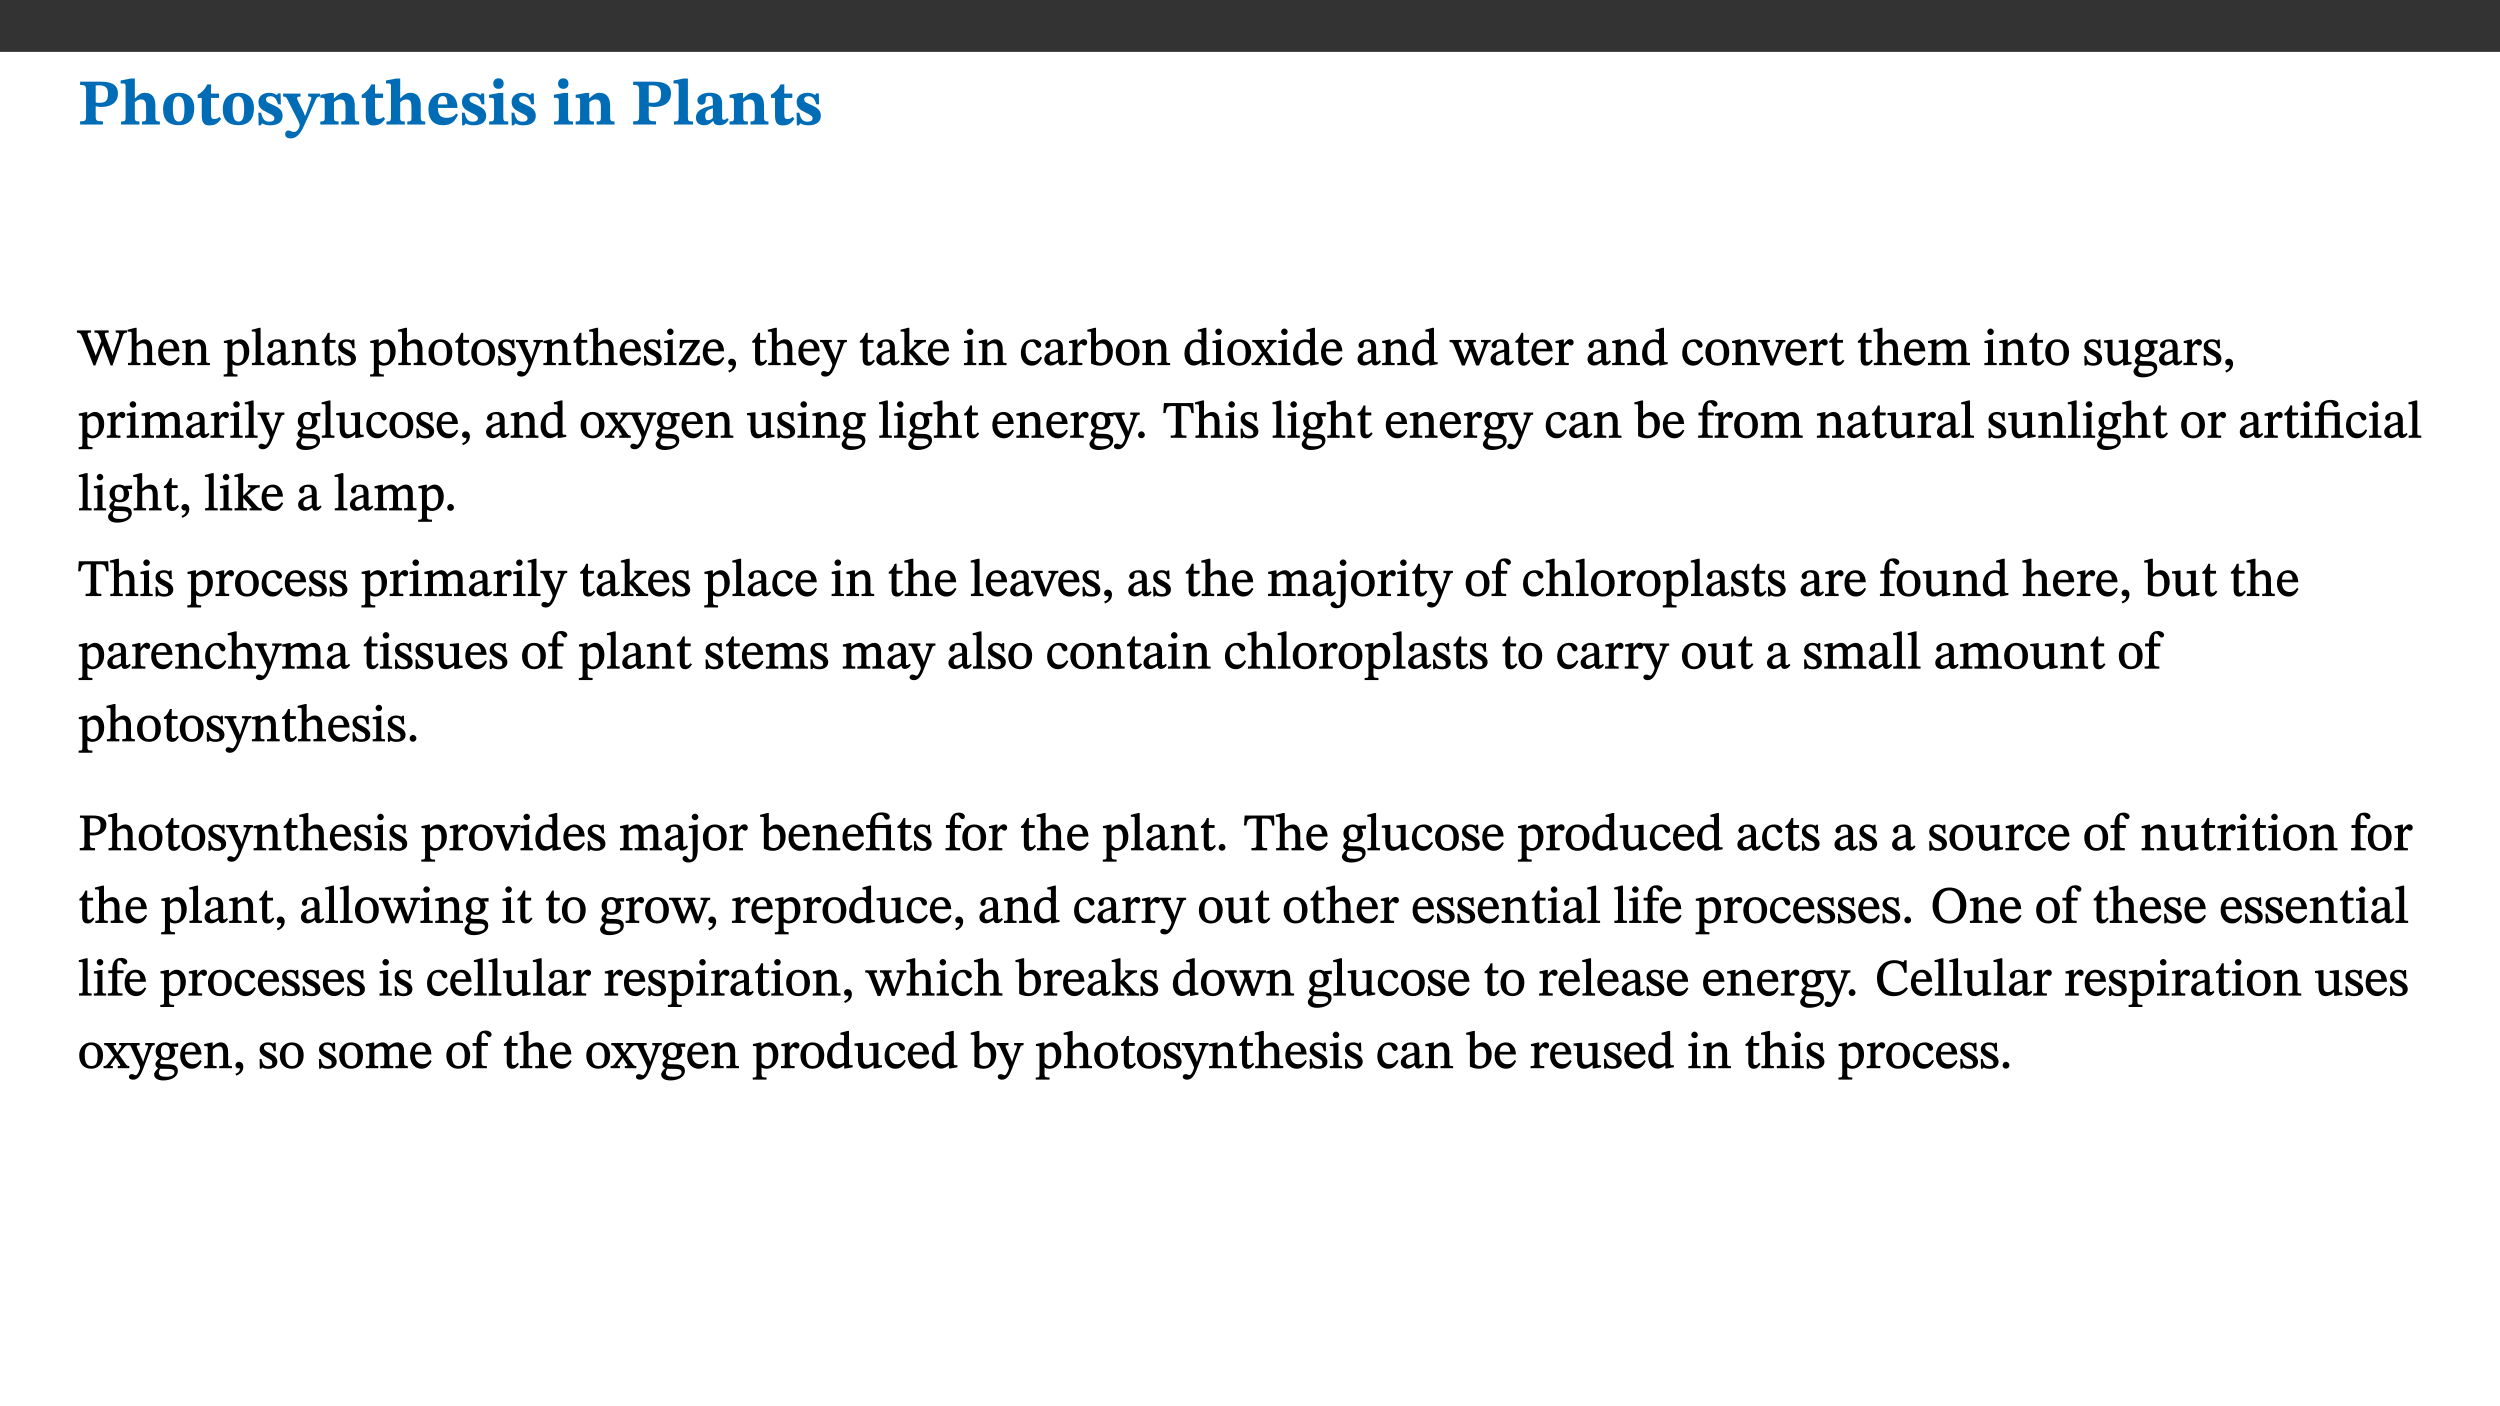 ﻿<?xml version="1.0" encoding="utf-8"?>
<svg xmlns="http://www.w3.org/2000/svg" xmlns:xlink="http://www.w3.org/1999/xlink" viewBox="0 0 960 540" version="1.1">
  <rect x="0" y="0" width="960" height="540" fill="#333333" stroke="none"/>
  <defs>
    <g>
      <symbol overflow="visible" id="glyph0-0">
        <path style="stroke:none;" d="M 7.938 -4.281 L 7.938 -4.688 C 7.938 -7.391 11.922 -9.312 11.922 -12.953 C 11.922 -15.531 9.766 -16.75 7.328 -16.75 C 4.828 -16.75 3.125 -15.234 3.125 -13.234 C 3.125 -12.062 3.594 -11.422 4.391 -11.422 C 4.984 -11.422 5.5 -11.828 5.5 -12.594 C 5.5 -13.531 4.984 -13.562 4.984 -14.375 C 4.984 -15.141 5.656 -15.641 7.109 -15.641 C 8.703 -15.641 9.688 -14.844 9.688 -12.891 C 9.688 -9.062 6.938 -8.156 6.938 -4.938 L 6.938 -4.219 L 7.938 -4.219 Z M 8.875 -1.266 C 8.875 -2.031 8.344 -2.828 7.484 -2.828 C 6.562 -2.828 6.016 -2.062 6.016 -1.266 C 6.016 -0.453 6.5 0.203 7.453 0.203 C 8.344 0.203 8.875 -0.469 8.875 -1.266 Z M 14.75 4.109 L 14.75 -19.625 L 0.25 -19.625 L 0.25 4.188 L 14.75 4.188 Z M 13.453 2.703 L 1.516 2.703 L 1.516 -18.188 L 13.453 -18.188 Z M 13.453 2.703 " />
      </symbol>
      <symbol overflow="visible" id="glyph0-1">
        <path style="stroke:none;" d="M 0.875 -16.359 L 0.875 -15.219 C 2.609 -15.219 3.172 -14.938 3.172 -13.328 L 3.172 -3.516 C 3.172 -1.469 2.969 -1.234 0.875 -1.234 L 0.875 0 L 9.641 0 L 9.641 -1.234 C 7.094 -1.234 6.859 -1.438 6.859 -3.438 L 6.859 -7.031 C 7.406 -6.906 8.125 -6.734 8.719 -6.734 C 12.234 -6.734 15.391 -8 15.391 -12 C 15.391 -15.641 12.266 -16.453 8.875 -16.453 L 0.875 -16.453 Z M 6.859 -15 C 7.359 -15.047 7.625 -15.062 8.078 -15.062 C 10.609 -15.062 11.578 -14.094 11.578 -11.828 C 11.578 -8.875 10.453 -8.344 8.172 -8.344 C 7.453 -8.344 7.219 -8.422 6.859 -8.469 Z M 6.859 -15 " />
      </symbol>
      <symbol overflow="visible" id="glyph0-2">
        <path style="stroke:none;" d="M 5.828 -8.594 C 6.812 -9.422 7.391 -9.641 8.25 -9.641 C 10.094 -9.641 10.156 -8.078 10.156 -6.188 L 10.156 -2.781 C 10.156 -1.531 10.094 -1.172 8.547 -1.172 L 8.547 0 L 15.438 0 L 15.438 -1.172 C 13.984 -1.172 13.703 -1.516 13.703 -2.844 L 13.703 -7.391 C 13.703 -10.484 12.312 -12.188 9.766 -12.188 C 8.25 -12.188 7.281 -11.5 5.953 -10.109 L 5.828 -10.109 L 5.828 -17.672 L 4.281 -17.672 L 0.375 -16.906 L 0.375 -15.734 C 0.375 -15.734 0.688 -15.781 1.094 -15.781 C 1.766 -15.781 2.281 -15.734 2.281 -14.875 L 2.281 -2.656 C 2.281 -1.281 1.891 -1.172 0.547 -1.172 L 0.547 0 L 7.609 0 L 7.609 -1.172 C 5.922 -1.172 5.828 -1.562 5.828 -2.75 Z M 5.828 -8.594 " />
      </symbol>
      <symbol overflow="visible" id="glyph0-3">
        <path style="stroke:none;" d="M 6.859 -12.188 C 2.703 -12.188 0.797 -9.484 0.797 -6.016 C 0.797 -1.703 2.906 0.25 6.797 0.25 C 10.688 0.25 12.781 -2.062 12.781 -6.297 C 12.781 -9.859 10.828 -12.188 6.859 -12.188 Z M 6.672 -10.828 C 8.297 -10.828 9.016 -9.188 9.016 -6.094 C 9.016 -2.672 8.5 -1.141 6.859 -1.141 C 5.25 -1.141 4.562 -2.719 4.562 -6.266 C 4.562 -9.094 5.078 -10.828 6.672 -10.828 Z M 6.672 -10.828 " />
      </symbol>
      <symbol overflow="visible" id="glyph0-4">
        <path style="stroke:none;" d="M 8.844 -2.922 C 8.25 -2.422 7.828 -2.125 6.859 -2.125 C 5.922 -2.125 5.625 -2.5 5.625 -4.312 L 5.625 -10.203 L 8.719 -10.203 L 8.719 -11.891 L 5.625 -11.891 L 5.656 -15.406 L 4.188 -15.406 C 3.172 -13.234 1.906 -12.234 0.516 -11.406 L 0.516 -10.203 L 2.078 -10.203 L 2.078 -3.438 C 2.078 -0.594 3.047 0.344 4.984 0.344 C 7.578 0.344 8.453 -0.766 9.516 -2.156 Z M 8.844 -2.922 " />
      </symbol>
      <symbol overflow="visible" id="glyph0-5">
        <path style="stroke:none;" d="M 0.891 -4.453 L 0.984 0.297 L 1.766 0.297 L 2.297 -0.391 L 2.484 -0.391 C 3.125 -0.078 3.797 0.297 5.328 0.297 C 7.875 0.297 10.203 -0.562 10.203 -3.375 C 10.203 -5.594 8.672 -6.5 6.547 -7.516 C 4.812 -8.344 3.812 -8.547 3.812 -9.609 C 3.812 -10.328 4.312 -10.859 5.484 -10.859 C 6.812 -10.859 7.75 -10.203 8.453 -7.75 L 9.516 -7.75 L 9.422 -11.969 L 8.422 -11.969 L 8.047 -11.344 L 7.906 -11.344 C 7.516 -11.594 6.609 -12.188 5.156 -12.188 C 2.484 -12.188 0.922 -10.797 0.922 -8.719 C 0.922 -6.547 2.109 -5.672 4.219 -4.656 C 6.547 -3.562 7.031 -3.172 7.031 -2.375 C 7.031 -1.438 6.219 -1.094 5.062 -1.094 C 3.266 -1.094 2.453 -2.125 1.953 -4.562 L 0.875 -4.562 Z M 0.891 -4.453 " />
      </symbol>
      <symbol overflow="visible" id="glyph0-6">
        <path style="stroke:none;" d="M 13.672 -11.891 L 9.094 -11.891 L 9.094 -10.75 C 9.859 -10.75 10.328 -10.656 10.328 -10.234 C 10.328 -10.141 10.312 -9.969 10.266 -9.766 L 8.031 -3.438 L 7.828 -3.438 L 7.406 -4.609 L 5.172 -9.094 L 5.172 -9.172 C 5 -9.516 4.812 -9.844 4.812 -10.141 C 4.812 -10.609 5.109 -10.734 6.172 -10.734 L 6.172 -11.891 L -0.516 -11.891 L -0.516 -10.75 C 0.297 -10.75 0.719 -10.453 0.984 -9.906 L 4.531 -2.906 C 5 -1.984 5.828 -0.469 5.828 0.25 C 5.828 1.219 4.828 2.875 3.688 2.875 C 2.828 2.875 2.359 2.281 1.484 2.281 C 0.797 2.281 0.266 2.828 0.266 3.641 C 0.266 4.812 1.172 5.328 2.328 5.328 C 4.484 5.328 6.078 3.797 7.578 0.328 L 12 -9.547 C 12.391 -10.453 12.719 -10.75 13.672 -10.75 Z M 13.672 -11.891 " />
      </symbol>
      <symbol overflow="visible" id="glyph0-7">
        <path style="stroke:none;" d="M 13.859 -7.266 C 13.859 -10.531 12.344 -12.188 9.734 -12.188 C 8.25 -12.188 7.188 -11.297 5.953 -10.094 L 5.828 -10.094 L 5.828 -12.125 L 4.453 -12.125 L 0.641 -11.406 L 0.641 -10.234 C 0.641 -10.234 0.891 -10.266 1.312 -10.266 C 2 -10.266 2.328 -10.141 2.328 -9.219 L 2.328 -2.844 C 2.328 -1.484 2.25 -1.172 0.625 -1.172 L 0.625 0 L 7.656 0 L 7.656 -1.172 C 6.016 -1.172 5.891 -1.484 5.891 -2.844 L 5.891 -8.594 C 6.609 -9.188 7.281 -9.641 8.297 -9.641 C 9.609 -9.641 10.312 -9.047 10.312 -6.719 L 10.312 -2.844 C 10.312 -1.469 10.141 -1.172 8.672 -1.172 L 8.672 0 L 15.562 0 L 15.562 -1.172 C 14.125 -1.172 13.859 -1.484 13.859 -2.844 Z M 13.859 -7.266 " />
      </symbol>
      <symbol overflow="visible" id="glyph0-8">
        <path style="stroke:none;" d="M 11.469 -4.219 C 10.656 -3.203 9.672 -2.578 7.734 -2.578 C 5.625 -2.578 4.438 -3.547 4.438 -6.375 L 11.969 -6.375 C 11.922 -10.188 9.859 -12.188 6.734 -12.188 C 3.516 -12.188 0.797 -10.141 0.797 -5.875 C 0.797 -1.938 2.797 0.266 6.422 0.266 C 10.094 0.266 11.078 -1.703 12.172 -3.719 Z M 4.406 -7.609 C 4.516 -10.016 5 -10.922 6.391 -10.922 C 7.703 -10.922 8.078 -9.641 8.078 -7.703 L 4.406 -7.703 Z M 4.406 -7.609 " />
      </symbol>
      <symbol overflow="visible" id="glyph0-9">
        <path style="stroke:none;" d="M 7.781 -1.172 C 6.125 -1.172 5.875 -1.438 5.875 -2.875 L 5.875 -12.125 L 4.141 -12.125 L 0.422 -11.422 L 0.422 -10.234 C 0.422 -10.234 0.719 -10.266 1.062 -10.266 C 1.812 -10.266 2.328 -10.234 2.328 -9.125 L 2.328 -2.797 C 2.328 -1.391 2.062 -1.172 0.453 -1.172 L 0.453 0 L 7.781 0 Z M 4.016 -17.75 C 2.75 -17.75 2.031 -16.875 2.031 -15.719 C 2.031 -14.547 2.781 -13.703 4.016 -13.703 C 5.328 -13.703 6.016 -14.547 6.016 -15.734 C 6.016 -16.875 5.328 -17.75 4.016 -17.75 Z M 4.016 -17.75 " />
      </symbol>
      <symbol overflow="visible" id="glyph0-10">
        <path style="stroke:none;" d="M 7.812 -1.172 C 6.016 -1.172 5.828 -1.438 5.828 -2.844 L 5.828 -17.672 L 4.188 -17.672 L 0.297 -16.906 L 0.297 -15.766 C 0.297 -15.766 0.672 -15.781 1.062 -15.781 C 1.688 -15.781 2.281 -15.766 2.281 -14.812 L 2.281 -2.844 C 2.281 -1.484 2.109 -1.172 0.469 -1.172 L 0.469 0 L 7.812 0 Z M 7.812 -1.172 " />
      </symbol>
      <symbol overflow="visible" id="glyph0-11">
        <path style="stroke:none;" d="M 7.484 -1.391 C 7.703 -0.25 8.203 0.25 9.844 0.25 C 11.703 0.25 12.547 -0.562 13.406 -1.859 L 12.812 -2.453 C 12.438 -2.078 12.016 -1.812 11.625 -1.812 C 11.109 -1.812 10.859 -1.906 10.859 -2.906 L 10.859 -8.281 C 10.859 -11 9.141 -12.219 6.047 -12.219 C 3.172 -12.219 1.359 -10.828 1.359 -9.344 C 1.359 -8.234 2.156 -7.609 2.875 -7.609 C 3.734 -7.609 4.516 -8.125 4.516 -9.266 C 4.516 -10.688 4.781 -10.953 5.781 -10.953 C 6.969 -10.953 7.312 -10.578 7.312 -8.469 L 7.312 -7.391 C 4.953 -6.688 0.812 -6.078 0.812 -2.625 C 0.812 -0.625 2.125 0.266 3.938 0.266 C 5.656 0.266 6.188 -0.344 7.328 -1.312 L 7.484 -1.312 Z M 7.312 -2.547 C 6.594 -1.859 6.141 -1.656 5.5 -1.656 C 4.734 -1.656 4.359 -2.109 4.359 -3.328 C 4.359 -5.172 5.375 -5.656 7.312 -6.25 Z M 7.312 -2.547 " />
      </symbol>
      <symbol overflow="visible" id="glyph1-0">
        <path style="stroke:none;" d="M 6.5 -3.5 L 6.5 -3.828 C 6.5 -6 9.703 -7.547 9.703 -10.484 C 9.703 -12.547 7.844 -13.594 5.891 -13.594 C 3.891 -13.594 2.375 -12.312 2.375 -10.703 C 2.375 -9.766 2.891 -9.188 3.531 -9.188 C 4 -9.188 4.547 -9.562 4.547 -10.188 C 4.547 -10.938 4.125 -10.953 4.125 -11.609 C 4.125 -12.234 4.547 -12.578 5.719 -12.578 C 7 -12.578 7.656 -12 7.656 -10.422 C 7.656 -7.344 5.438 -6.609 5.438 -4.031 L 5.438 -3.391 L 6.5 -3.391 Z M 7.25 -1.078 C 7.25 -1.688 6.719 -2.391 6.016 -2.391 C 5.281 -2.391 4.703 -1.719 4.703 -1.078 C 4.703 -0.422 5.219 0.156 6 0.156 C 6.719 0.156 7.25 -0.438 7.25 -1.078 Z M 11.969 3.25 L 11.969 -15.891 L 0.062 -15.891 L 0.062 3.359 L 11.969 3.359 Z M 10.812 2.047 L 1.328 2.047 L 1.328 -14.625 L 10.672 -14.625 L 10.672 2.047 Z M 10.812 2.047 " />
      </symbol>
      <symbol overflow="visible" id="glyph1-1">
        <path style="stroke:none;" d="M 18.781 -13.344 L 14.547 -13.344 L 14.547 -12.484 C 15.594 -12.484 15.875 -12.375 15.875 -11.781 C 15.875 -11.281 15.719 -10.672 15.516 -10.047 L 13.281 -3.562 L 13.375 -3.562 L 12.75 -5.406 L 10.672 -10.781 C 10.531 -11.141 10.344 -11.609 10.344 -11.938 C 10.344 -12.375 10.734 -12.484 11.859 -12.484 L 11.859 -13.344 L 6.391 -13.344 L 6.391 -12.484 C 7.672 -12.484 7.844 -12.453 8.484 -10.719 L 9.047 -9.188 L 6.828 -3.5 L 6.906 -3.5 L 6.328 -5.047 L 4.031 -10.859 C 3.828 -11.375 3.75 -11.719 3.75 -11.953 C 3.75 -12.375 3.922 -12.484 5.062 -12.484 L 5.062 -13.344 L -0.344 -13.344 L -0.344 -12.484 C 0.844 -12.453 1.234 -12.109 1.859 -10.438 L 6.031 0.125 L 6.719 0.125 L 9.719 -7.797 L 9.625 -7.797 L 12.609 0.125 L 13.328 0.125 L 17.219 -11.234 C 17.578 -12.25 17.844 -12.469 18.906 -12.484 L 18.906 -13.344 Z M 18.781 -13.344 " />
      </symbol>
      <symbol overflow="visible" id="glyph1-2">
        <path style="stroke:none;" d="M 3.719 -7.188 C 4.703 -8.094 5.344 -8.391 6.109 -8.391 C 7.734 -8.391 7.812 -7.125 7.812 -5.5 L 7.812 -2.047 C 7.812 -1.094 7.875 -0.844 6.359 -0.844 L 6.359 0 L 11.203 0 L 11.203 -0.844 C 9.828 -0.844 9.719 -1.078 9.719 -2.125 L 9.719 -6.094 C 9.719 -7.734 9.219 -9.922 6.938 -9.922 C 5.875 -9.922 4.859 -9.422 3.641 -8.281 L 3.766 -8.281 L 3.766 -14.328 L 3.109 -14.328 L 0.297 -13.594 L 0.297 -12.922 L 0.516 -12.844 C 0.516 -12.844 0.703 -12.844 1.016 -12.844 C 1.547 -12.844 1.859 -12.875 1.859 -12.172 L 1.859 -1.969 C 1.859 -0.859 1.641 -0.844 0.453 -0.844 L 0.453 0 L 5.234 0 L 5.234 -0.844 C 3.75 -0.844 3.766 -1.016 3.766 -2.047 L 3.766 -7.219 Z M 3.719 -7.188 " />
      </symbol>
      <symbol overflow="visible" id="glyph1-3">
        <path style="stroke:none;" d="M 8.172 -3.062 C 7.531 -2.234 7.016 -1.547 5.406 -1.547 C 3.812 -1.547 2.406 -2.672 2.406 -5.297 L 8.719 -5.297 C 8.609 -8.203 7.047 -9.922 4.875 -9.922 C 2.547 -9.922 0.531 -8.188 0.531 -4.859 C 0.531 -1.656 2.531 0.203 4.922 0.203 C 6.969 0.203 8.047 -1.172 8.812 -2.75 L 8.234 -3.172 Z M 2.391 -6.156 C 2.547 -8.016 3.234 -8.859 4.578 -8.859 C 6 -8.859 6.516 -7.625 6.547 -6.297 L 2.406 -6.297 Z M 2.391 -6.156 " />
      </symbol>
      <symbol overflow="visible" id="glyph1-4">
        <path style="stroke:none;" d="M 9.703 -6.234 C 9.703 -8.531 8.719 -9.922 6.906 -9.922 C 5.656 -9.922 4.688 -9.156 3.641 -8.25 L 3.75 -8.25 L 3.766 -9.859 L 3.188 -9.859 L 0.516 -9.266 L 0.516 -8.562 L 0.734 -8.484 C 0.734 -8.484 0.859 -8.484 1.188 -8.484 C 1.734 -8.484 1.891 -8.453 1.891 -7.734 L 1.891 -2.125 C 1.891 -1.016 1.969 -0.812 0.5 -0.812 L 0.5 0 L 5.312 0 L 5.312 -0.812 C 3.766 -0.812 3.812 -1.016 3.812 -2.125 L 3.812 -7.188 C 4.359 -7.703 5.016 -8.391 6.094 -8.391 C 7 -8.391 7.797 -8.125 7.797 -5.734 L 7.797 -2.125 C 7.797 -1.016 7.875 -0.812 6.312 -0.812 L 6.312 0 L 11.172 0 L 11.172 -0.812 C 9.719 -0.812 9.703 -1.016 9.703 -2.125 Z M 9.703 -6.234 " />
      </symbol>
      <symbol overflow="visible" id="glyph1-5">
        <path style="stroke:none;" d="M 3.5 -9.859 L 3.016 -9.859 L 0.359 -9.281 L 0.359 -8.594 L 0.578 -8.5 C 0.578 -8.5 0.875 -8.5 1.141 -8.5 C 1.797 -8.5 1.75 -8.359 1.75 -7.609 L 1.75 2.25 C 1.75 3.359 1.688 3.562 0.297 3.562 L 0.297 4.375 L 5.594 4.375 L 5.594 3.547 C 3.922 3.547 3.672 3.422 3.672 2.125 L 3.672 -0.359 L 3.578 -0.359 C 4.109 0 4.875 0.203 5.641 0.203 C 8.031 0.203 10.125 -1.938 10.125 -5.312 C 10.125 -7.922 8.625 -9.922 6.656 -9.922 C 5.484 -9.922 4.422 -9.266 3.484 -8.188 L 3.625 -8.188 L 3.625 -9.859 Z M 3.625 -7.125 C 4 -7.625 4.781 -8.312 5.844 -8.312 C 7.312 -8.312 8.047 -7.266 8.047 -4.766 C 8.047 -1.984 7.125 -0.844 5.734 -0.844 C 4.625 -0.844 4 -1.688 3.672 -2.078 L 3.672 -7.172 Z M 3.625 -7.125 " />
      </symbol>
      <symbol overflow="visible" id="glyph1-6">
        <path style="stroke:none;" d="M 5.172 -0.844 C 3.75 -0.844 3.766 -0.969 3.766 -2.125 L 3.766 -14.328 L 3.141 -14.328 L 0.375 -13.594 L 0.375 -12.953 L 0.594 -12.875 C 0.594 -12.875 0.812 -12.875 1.156 -12.875 C 1.656 -12.875 1.859 -12.953 1.859 -12.125 L 1.859 -2.125 C 1.859 -1.016 1.906 -0.844 0.453 -0.844 L 0.453 0 L 5.297 0 L 5.297 -0.844 Z M 5.172 -0.844 " />
      </symbol>
      <symbol overflow="visible" id="glyph1-7">
        <path style="stroke:none;" d="M 6 -1.359 C 6.109 -0.484 6.453 0.094 7.328 0.094 C 8.344 0.094 8.906 -0.359 9.641 -1.422 L 9.156 -1.906 C 8.812 -1.516 8.625 -1.359 8.25 -1.359 C 7.828 -1.359 7.766 -1.375 7.766 -2.188 L 7.766 -6.719 C 7.766 -8.781 6.828 -9.922 4.656 -9.922 C 2.484 -9.922 1.016 -8.703 1.016 -7.594 C 1.016 -6.938 1.594 -6.516 1.984 -6.516 C 2.547 -6.516 2.984 -6.938 2.984 -7.547 C 2.984 -8.75 3.062 -9.047 4.203 -9.047 C 5.406 -9.047 5.859 -8.5 5.859 -6.766 L 5.859 -6 C 4.281 -5.5 0.625 -4.844 0.625 -2.219 C 0.625 -0.938 1.594 0.141 3.125 0.141 C 4.406 0.141 5.203 -0.453 6.094 -1.234 L 6.016 -1.234 Z M 5.891 -2.047 C 5.219 -1.5 4.609 -1.219 3.938 -1.219 C 3.094 -1.219 2.625 -1.688 2.625 -2.688 C 2.625 -4.25 4.188 -4.656 5.859 -5.078 L 5.859 -2.016 Z M 5.891 -2.047 " />
      </symbol>
      <symbol overflow="visible" id="glyph1-8">
        <path style="stroke:none;" d="M 5.734 -2.016 C 5.234 -1.453 5.078 -1.234 4.438 -1.234 C 3.672 -1.234 3.609 -1.578 3.609 -2.984 L 3.609 -8.594 L 5.859 -8.594 L 5.859 -9.688 L 3.609 -9.688 L 3.625 -12.406 L 2.906 -12.406 C 2.125 -10.578 1.578 -9.844 0.594 -9.25 L 0.594 -8.594 L 1.688 -8.594 L 1.688 -2.438 C 1.688 -0.641 2.406 0.203 3.75 0.203 C 5.016 0.203 5.516 -0.438 6.391 -1.641 L 5.812 -2.109 Z M 5.734 -2.016 " />
      </symbol>
      <symbol overflow="visible" id="glyph1-9">
        <path style="stroke:none;" d="M 0.641 -3.391 L 0.703 0.156 L 1.297 0.156 L 1.719 -0.297 C 2.234 -0.078 2.828 0.219 3.984 0.219 C 5.781 0.219 7.453 -0.625 7.453 -2.484 C 7.453 -3.969 6.438 -4.797 4.625 -5.75 C 2.953 -6.609 2.328 -7.016 2.328 -7.797 C 2.328 -8.688 2.906 -8.984 3.828 -8.984 C 5.047 -8.984 5.641 -8.531 6.094 -6.516 L 6.891 -6.516 L 6.812 -9.828 L 6.219 -9.828 L 5.875 -9.406 L 5.938 -9.406 C 5.438 -9.641 4.844 -9.922 3.844 -9.922 C 2.125 -9.922 0.656 -8.906 0.656 -7.266 C 0.656 -5.797 1.516 -5.016 3.328 -4.109 L 3.422 -4.062 C 5.281 -3.141 5.516 -2.891 5.516 -1.953 C 5.516 -1.016 4.938 -0.781 3.938 -0.781 C 2.469 -0.781 1.828 -1.328 1.391 -3.531 L 0.641 -3.531 Z M 0.641 -3.391 " />
      </symbol>
      <symbol overflow="visible" id="glyph1-10">
        <path style="stroke:none;" d="M 5.141 -9.922 C 2.453 -9.922 0.531 -7.828 0.531 -4.938 C 0.531 -1.719 2.344 0.203 5.141 0.203 C 7.734 0.203 9.688 -1.672 9.688 -5.016 C 9.688 -7.969 7.875 -9.922 5.141 -9.922 Z M 5.062 -8.906 C 6.828 -8.906 7.594 -7.375 7.594 -4.922 C 7.594 -1.672 6.859 -0.859 5.219 -0.859 C 3.5 -0.844 2.656 -2.031 2.656 -5.203 C 2.656 -7.75 3.547 -8.906 5.062 -8.906 Z M 5.062 -8.906 " />
      </symbol>
      <symbol overflow="visible" id="glyph1-11">
        <path style="stroke:none;" d="M 9.828 -9.688 L 6.297 -9.688 L 6.297 -8.844 C 7.094 -8.844 7.406 -8.859 7.406 -8.469 C 7.406 -8.312 7.344 -8.125 7.312 -7.969 L 5.438 -2.266 L 5.5 -2.266 L 5.234 -3.172 L 3.281 -7.547 C 3.172 -7.828 3.016 -8.172 3.016 -8.406 C 3.016 -8.766 3.125 -8.828 4.141 -8.828 L 4.141 -9.688 L -0.375 -9.688 L -0.375 -8.844 C 0.484 -8.844 0.625 -8.703 0.812 -8.25 L 3.75 -1.859 C 3.984 -1.312 4.344 -0.484 4.344 -0.219 C 4.344 0.359 3.344 2.688 2.703 2.688 C 2.219 2.688 1.797 2.25 1.094 2.25 C 0.562 2.25 0.016 2.656 0.016 3.25 C 0.016 4 0.734 4.406 1.641 4.406 C 3.25 4.406 4.344 3.25 5.453 0.312 L 8.562 -7.844 C 8.844 -8.625 9.031 -8.844 9.938 -8.844 L 9.938 -9.688 Z M 9.828 -9.688 " />
      </symbol>
      <symbol overflow="visible" id="glyph1-12">
        <path style="stroke:none;" d="M 2.891 -14.062 C 2.188 -14.062 1.609 -13.406 1.609 -12.812 C 1.609 -12.188 2.219 -11.547 2.891 -11.547 C 3.578 -11.547 4.141 -12.188 4.141 -12.812 C 4.141 -13.406 3.578 -14.062 2.891 -14.062 Z M 5.125 -0.812 C 3.781 -0.812 3.812 -0.969 3.812 -2.125 L 3.812 -9.859 L 3.172 -9.859 L 0.516 -9.281 L 0.516 -8.594 L 0.734 -8.5 C 0.734 -8.5 0.875 -8.5 1.156 -8.5 C 1.734 -8.5 1.891 -8.547 1.891 -7.688 L 1.891 -2.125 C 1.891 -1 1.969 -0.812 0.5 -0.812 L 0.5 0 L 5.234 0 L 5.234 -0.812 Z M 5.125 -0.812 " />
      </symbol>
      <symbol overflow="visible" id="glyph1-13">
        <path style="stroke:none;" d="M 8.469 -3.453 L 7.688 -3.453 C 7.266 -1.453 7 -1.078 5.281 -1.078 L 2.906 -1.078 L 2.906 -0.953 L 8.5 -8.938 L 8.5 -9.688 L 0.891 -9.688 L 0.781 -6.5 L 1.656 -6.5 C 1.859 -7.953 2.047 -8.594 3.531 -8.594 L 6.078 -8.594 L 6.078 -8.688 L 0.484 -0.734 L 0.484 0 L 8.391 0 L 8.609 -3.453 Z M 8.469 -3.453 " />
      </symbol>
      <symbol overflow="visible" id="glyph1-14">
        <path style="stroke:none;" d="M 1.469 2.828 C 2.266 2.469 4.062 1.672 4.062 -0.578 C 4.062 -1.672 3.406 -2.469 2.406 -2.469 C 1.609 -2.469 1.031 -1.797 1.031 -1.156 C 1.031 -0.578 1.5 0.047 2.266 0.047 C 2.484 0.047 2.672 0 2.75 -0.016 C 2.75 1.422 1.969 1.75 1.062 2.125 L 1.422 2.875 Z M 1.469 2.828 " />
      </symbol>
      <symbol overflow="visible" id="glyph1-15">
        <path style="stroke:none;" d="M 10.859 -0.125 L 10.859 -0.844 C 9.906 -0.844 9.656 -0.859 8.703 -1.953 L 5.297 -5.797 L 6.203 -6.531 C 8.453 -8.5 8.719 -8.828 10.141 -8.828 L 10.141 -9.688 L 5.578 -9.688 L 5.578 -8.828 C 6.469 -8.828 6.547 -8.844 6.547 -8.594 C 6.547 -8.266 6.312 -8.125 6.234 -8.047 L 3.703 -5.531 L 3.766 -5.531 L 3.766 -14.328 L 3.109 -14.328 L 0.375 -13.594 L 0.375 -12.953 L 0.594 -12.875 C 0.594 -12.875 0.922 -12.875 1.188 -12.875 C 1.859 -12.875 1.859 -12.812 1.859 -11.969 L 1.859 -2.016 C 1.859 -0.922 1.797 -0.844 0.453 -0.844 L 0.453 0 L 5.234 0 L 5.234 -0.844 C 3.859 -0.844 3.766 -0.922 3.766 -1.938 L 3.766 -4.844 L 3.703 -4.844 L 6.797 -1.328 C 6.891 -1.234 6.969 -1.109 6.969 -0.938 C 6.969 -0.75 6.906 -0.844 6.203 -0.844 L 6.203 0 L 10.859 0 Z M 10.859 -0.125 " />
      </symbol>
      <symbol overflow="visible" id="glyph1-16">
        <path style="stroke:none;" d="M 8.031 -3.172 C 7.125 -2.016 6.547 -1.547 5.266 -1.547 C 3.203 -1.547 2.344 -3.125 2.344 -5.562 C 2.344 -7.844 3.203 -8.922 4.828 -8.922 C 6.531 -8.922 5.875 -6.656 7.344 -6.656 C 7.906 -6.656 8.312 -7.094 8.312 -7.672 C 8.312 -8.828 7.031 -9.922 5.156 -9.922 C 2.297 -9.922 0.516 -7.75 0.516 -4.625 C 0.516 -1.859 2.156 0.203 4.641 0.203 C 6.766 0.203 7.875 -1.172 8.672 -2.844 L 8.094 -3.266 Z M 8.031 -3.172 " />
      </symbol>
      <symbol overflow="visible" id="glyph1-17">
        <path style="stroke:none;" d="M 3.641 -9.859 L 3.172 -9.859 L 0.562 -9.25 L 0.562 -8.562 L 0.781 -8.484 C 0.781 -8.484 0.922 -8.484 1.312 -8.484 C 2.031 -8.484 1.891 -8.25 1.891 -7.531 L 1.891 -2.047 C 1.891 -0.938 1.891 -0.844 0.438 -0.844 L 0.438 0 L 5.672 0 L 5.672 -0.844 C 4.062 -0.844 3.812 -0.891 3.812 -2.156 L 3.812 -6.672 C 4.25 -7.406 4.797 -8.203 5.266 -8.203 C 5.5 -8.203 5.891 -7.531 6.547 -7.531 C 7 -7.531 7.547 -7.969 7.547 -8.719 C 7.547 -9.406 7.047 -9.984 6.281 -9.984 C 5.312 -9.984 4.625 -9.25 3.625 -7.812 L 3.766 -7.812 L 3.766 -9.859 Z M 3.641 -9.859 " />
      </symbol>
      <symbol overflow="visible" id="glyph1-18">
        <path style="stroke:none;" d="M 3.25 -14.328 L 2.734 -14.328 L 0.016 -13.594 L 0.016 -12.922 L 0.234 -12.844 C 0.234 -12.844 0.391 -12.844 0.719 -12.844 C 1.469 -12.844 1.453 -12.812 1.453 -11.906 L 1.453 -0.656 C 1.969 -0.375 3.234 0.203 4.922 0.203 C 7.688 0.203 9.828 -1.797 9.828 -5.359 C 9.828 -7.953 8.344 -9.922 6.375 -9.922 C 5.047 -9.922 3.906 -9.031 3.234 -8.234 L 3.359 -8.234 L 3.359 -14.328 Z M 3.328 -7.125 C 3.688 -7.609 4.484 -8.312 5.5 -8.312 C 7.391 -8.312 7.75 -6.641 7.75 -4.719 C 7.75 -2.516 7.172 -0.875 5.281 -0.875 C 4.219 -0.875 3.703 -1.312 3.359 -1.734 L 3.359 -7.172 Z M 3.328 -7.125 " />
      </symbol>
      <symbol overflow="visible" id="glyph1-19">
        <path style="stroke:none;" d="M 10.359 -0.484 L 10.359 -1.156 L 9.828 -1.156 C 9.078 -1.156 8.938 -1.219 8.938 -2.25 L 8.938 -14.328 L 8.281 -14.328 L 5.641 -13.594 L 5.641 -12.922 L 5.859 -12.844 C 5.859 -12.844 6.109 -12.844 6.297 -12.844 C 7.078 -12.844 7.031 -12.797 7.031 -11.906 L 7.031 -9.547 C 6.641 -9.734 5.891 -9.922 5.234 -9.922 C 2.734 -9.922 0.516 -7.766 0.516 -4.484 C 0.516 -1.938 1.812 0.156 4.062 0.156 C 5.375 0.156 6.469 -0.641 7.188 -1.281 L 7.094 -1.281 L 7.094 0.094 L 7.688 0.094 L 10.359 -0.375 Z M 7.078 -2.234 C 6.375 -1.75 5.938 -1.531 5 -1.531 C 3.312 -1.531 2.516 -2.516 2.516 -5.266 C 2.516 -7.766 3.531 -8.859 5.203 -8.859 C 6.438 -8.859 6.875 -8.203 7.031 -7.391 L 7.031 -2.219 Z M 7.078 -2.234 " />
      </symbol>
      <symbol overflow="visible" id="glyph1-20">
        <path style="stroke:none;" d="M 9.719 -0.125 L 9.719 -0.844 C 8.859 -0.844 8.641 -1.156 8.094 -1.953 L 5.719 -5.312 L 7.75 -7.953 C 8.203 -8.531 8.594 -8.844 9.391 -8.844 L 9.391 -9.688 L 5.844 -9.688 L 5.844 -8.859 C 6.609 -8.859 6.656 -8.812 6.656 -8.5 C 6.656 -8.188 6.516 -7.984 5.969 -7.25 L 5.062 -5.938 L 5.125 -5.938 L 4.656 -6.766 C 3.984 -7.891 3.672 -8.203 3.672 -8.531 C 3.672 -8.828 3.859 -8.859 4.625 -8.859 L 4.625 -9.688 L 0.078 -9.688 L 0.078 -8.844 C 1.031 -8.844 1.172 -8.688 1.875 -7.688 L 3.859 -4.828 L 1.547 -1.797 C 0.891 -1.016 0.641 -0.844 -0.172 -0.844 L -0.172 0 L 3.406 0 L 3.406 -0.844 C 2.625 -0.844 2.516 -0.781 2.516 -1 C 2.516 -1.156 2.75 -1.438 2.953 -1.75 L 4.562 -4.062 L 4.5 -4.062 L 4.875 -3.406 L 6.141 -1.469 C 6.234 -1.312 6.234 -1.281 6.234 -1.141 C 6.234 -0.797 6.141 -0.844 5.297 -0.844 L 5.297 0 L 9.719 0 Z M 9.719 -0.125 " />
      </symbol>
      <symbol overflow="visible" id="glyph1-21">
        <path style="stroke:none;" d="M 15.188 -9.688 L 11.594 -9.688 L 11.594 -8.844 C 12.469 -8.844 12.703 -8.844 12.703 -8.469 C 12.703 -8.125 12.609 -7.844 12.594 -7.75 L 11.016 -3.281 L 10.656 -2.266 L 10.719 -2.266 L 10.406 -3.281 L 8.781 -7.656 C 8.688 -7.953 8.609 -8.234 8.609 -8.469 C 8.609 -8.781 8.719 -8.844 9.609 -8.844 L 9.609 -9.688 L 5.172 -9.688 L 5.172 -8.844 C 6.203 -8.844 6.359 -8.812 6.828 -7.516 L 7.047 -6.906 L 5.625 -3.281 L 5.234 -2.266 L 5.281 -2.266 L 4.953 -3.281 L 3.234 -7.688 C 3.109 -7.984 3.016 -8.203 3.016 -8.469 C 3.016 -8.781 3.141 -8.844 4.062 -8.844 L 4.062 -9.688 L -0.484 -9.688 L -0.484 -8.844 C 0.531 -8.844 0.703 -8.75 1.219 -7.516 L 4.25 0.125 L 5.344 0.125 L 7.672 -5.672 L 7.562 -5.672 L 9.688 0.125 L 10.812 0.125 L 13.828 -7.656 C 14.219 -8.688 14.406 -8.844 15.297 -8.844 L 15.297 -9.688 Z M 15.188 -9.688 " />
      </symbol>
      <symbol overflow="visible" id="glyph1-22">
        <path style="stroke:none;" d="M 9.922 -9.688 L 6.297 -9.688 L 6.297 -8.844 C 7.156 -8.844 7.438 -8.859 7.438 -8.422 C 7.438 -8.109 7.312 -7.875 7.297 -7.766 L 5.578 -3.266 L 5.203 -2.188 L 5.266 -2.188 L 4.922 -3.25 L 3.234 -7.688 C 3.109 -7.969 3.031 -8.203 3.031 -8.469 C 3.031 -8.781 3.172 -8.844 4.062 -8.844 L 4.062 -9.688 L -0.391 -9.688 L -0.391 -8.844 C 0.594 -8.844 0.703 -8.75 1.219 -7.516 L 4.219 0.125 L 5.359 0.125 L 8.547 -7.656 C 8.938 -8.688 9.141 -8.844 10.047 -8.844 L 10.047 -9.688 Z M 9.922 -9.688 " />
      </symbol>
      <symbol overflow="visible" id="glyph1-23">
        <path style="stroke:none;" d="M 3.766 -7.156 C 4.344 -7.688 5.141 -8.391 6.172 -8.391 C 7.094 -8.391 7.625 -8.062 7.625 -6.375 L 7.625 -2.438 C 7.625 -1.031 7.656 -0.844 6.094 -0.844 L 6.094 0 L 11.078 0 L 11.078 -0.844 C 9.516 -0.844 9.547 -1.062 9.547 -2.438 L 9.547 -7.219 C 10.156 -7.75 10.891 -8.391 11.719 -8.391 C 12.656 -8.391 13.281 -8.062 13.281 -6.25 L 13.281 -2.438 C 13.281 -1.219 13.375 -0.844 11.875 -0.844 L 11.875 0 L 16.641 0 L 16.641 -0.844 C 15.141 -0.844 15.203 -1.172 15.203 -2.438 L 15.203 -6.5 C 15.203 -8.906 14.062 -9.922 12.516 -9.922 C 11.453 -9.922 10.344 -9.297 9.281 -8.266 L 9.344 -8.266 C 8.984 -9.078 8.188 -9.922 7.047 -9.922 C 5.703 -9.922 4.688 -9.141 3.641 -8.25 L 3.75 -8.25 L 3.75 -9.859 L 3.141 -9.859 L 0.516 -9.266 L 0.516 -8.562 L 0.734 -8.484 C 0.734 -8.484 0.891 -8.484 1.188 -8.484 C 1.75 -8.484 1.891 -8.422 1.891 -7.703 L 1.891 -2.125 C 1.891 -0.938 1.891 -0.844 0.5 -0.844 L 0.5 0 L 5.297 0 L 5.297 -0.844 C 3.938 -0.844 3.812 -0.938 3.812 -2.047 L 3.812 -7.172 Z M 3.766 -7.156 " />
      </symbol>
      <symbol overflow="visible" id="glyph1-24">
        <path style="stroke:none;" d="M 10.75 -1.156 L 10.562 -1.156 C 9.609 -1.156 9.484 -1.156 9.484 -2.328 L 9.484 -9.781 L 8.891 -9.781 L 5.953 -9.484 L 5.953 -8.672 C 7.375 -8.672 7.562 -8.688 7.562 -7.625 L 7.562 -2.453 C 6.812 -1.797 6.281 -1.328 5.266 -1.328 C 4.219 -1.328 3.578 -1.797 3.578 -3.828 L 3.578 -9.781 L 3.031 -9.781 L 0.312 -9.469 L 0.312 -8.672 C 1.531 -8.641 1.672 -8.688 1.672 -7.609 L 1.672 -3.562 C 1.672 -0.859 2.766 0.203 4.422 0.203 C 5.703 0.203 6.719 -0.438 7.734 -1.438 L 7.656 -1.438 L 7.656 0.094 L 8.234 0.094 L 10.875 -0.375 L 10.875 -1.156 Z M 10.75 -1.156 " />
      </symbol>
      <symbol overflow="visible" id="glyph1-25">
        <path style="stroke:none;" d="M 2.453 -3.891 C 1.516 -3.172 0.781 -2.234 0.781 -1.516 C 0.781 -0.953 1.25 -0.344 1.891 -0.016 L 1.891 -0.062 C 0.859 0.938 0.281 1.719 0.281 2.375 C 0.281 3.469 1.188 4.688 3.812 4.688 C 6.312 4.688 9.391 3.641 9.391 0.969 C 9.391 -1.312 7.344 -1.531 4.844 -1.531 C 3.016 -1.531 2.609 -1.594 2.609 -2.188 C 2.609 -2.531 2.891 -3.172 3.047 -3.391 C 3.531 -3.234 4.078 -3.109 4.719 -3.109 C 6.812 -3.109 8.359 -4.406 8.359 -6.25 C 8.359 -7.25 7.891 -8.016 7.656 -8.344 L 7.656 -8.266 L 9.516 -8.203 L 9.516 -9.578 L 6.828 -9.422 L 6.906 -9.203 C 6.906 -9.203 5.938 -9.922 4.625 -9.922 C 2.516 -9.922 0.875 -8.531 0.875 -6.531 C 0.875 -5.234 1.5 -4.297 2.406 -3.766 L 2.406 -3.859 Z M 4.484 -8.938 C 5.75 -8.938 6.328 -7.984 6.328 -6.375 C 6.328 -4.484 5.734 -4.062 4.734 -4.062 C 3.453 -4.062 2.891 -4.906 2.891 -6.609 C 2.891 -8.281 3.453 -8.938 4.484 -8.938 Z M 2.531 0.203 C 2.812 0.203 3.188 0.219 4.781 0.234 C 6.109 0.266 8.109 0.094 8.109 1.531 C 8.109 2.391 7.312 3.281 4.953 3.281 C 2.922 3.281 2.094 2.844 2.094 1.688 C 2.094 1.281 2.188 0.891 2.594 0.203 Z M 2.531 0.203 " />
      </symbol>
      <symbol overflow="visible" id="glyph1-26">
        <path style="stroke:none;" d="M 3.75 -1.094 C 3.75 -1.75 3.203 -2.469 2.453 -2.469 C 1.719 -2.469 1.141 -1.766 1.141 -1.109 C 1.141 -0.438 1.656 0.156 2.438 0.156 C 3.203 0.156 3.75 -0.484 3.75 -1.094 Z M 3.75 -1.094 " />
      </symbol>
      <symbol overflow="visible" id="glyph1-27">
        <path style="stroke:none;" d="M 11.812 -9.625 L 11.656 -13.344 L 0.375 -13.344 L 0.141 -9.5 L 1.016 -9.5 C 1.453 -11.797 1.609 -12.188 3.812 -12.188 L 4.938 -12.188 L 4.938 -2.734 C 4.938 -0.922 4.797 -0.859 2.984 -0.859 L 2.984 0 L 9.031 0 L 9.031 -0.859 C 7.188 -0.859 7.047 -0.922 7.047 -2.734 L 7.047 -12.188 L 8.188 -12.188 C 10.406 -12.188 10.5 -11.797 10.953 -9.5 L 11.828 -9.5 Z M 11.812 -9.625 " />
      </symbol>
      <symbol overflow="visible" id="glyph1-28">
        <path style="stroke:none;" d="M 0.375 -9.547 L 0.375 -8.594 L 1.891 -8.594 L 1.891 -2.484 C 1.891 -0.938 1.812 -0.844 0.219 -0.844 L 0.219 0 L 5.844 0 L 5.844 -0.844 C 4.062 -0.844 3.812 -0.938 3.812 -2.484 L 3.812 -8.594 L 6.234 -8.594 L 6.234 -9.688 L 3.812 -9.688 L 3.812 -11.312 C 3.812 -12.984 3.906 -13.469 4.641 -13.469 C 5.641 -13.469 5.734 -11.953 6.734 -11.953 C 7.188 -11.953 7.672 -12.344 7.672 -12.922 C 7.672 -13.828 6.609 -14.469 5.312 -14.469 C 3.922 -14.469 3.109 -13.891 2.562 -12.969 C 2.047 -12.047 1.891 -11.062 1.891 -9.688 L 0.375 -9.688 Z M 0.375 -9.547 " />
      </symbol>
      <symbol overflow="visible" id="glyph1-29">
        <path style="stroke:none;" d="M 11.328 -0.844 C 9.906 -0.844 9.922 -1 9.922 -2.125 L 9.922 -9.859 L 9.281 -9.859 L 7.156 -9.688 L 3.844 -9.688 L 3.844 -10.75 C 3.844 -12.953 4.516 -13.562 5.891 -13.562 C 6.578 -13.562 6.891 -13.5 7.109 -12.922 C 7.375 -12.328 7.766 -11.75 8.359 -11.75 C 8.969 -11.75 9.438 -12.234 9.438 -12.797 C 9.438 -13.906 8.125 -14.547 6.391 -14.547 C 4.484 -14.547 3.203 -13.781 2.672 -12.922 C 2.109 -12.031 1.891 -11.078 1.891 -9.688 L 0.375 -9.688 L 0.375 -8.594 L 1.891 -8.594 L 1.891 -2.484 C 1.891 -0.938 1.812 -0.812 0.219 -0.812 L 0.219 0 L 5.562 0 L 5.562 -0.812 C 4.047 -0.812 3.844 -0.953 3.844 -2.484 L 3.844 -8.594 L 7.594 -8.594 C 7.969 -8.484 8.016 -8.312 8.016 -7.656 L 8.016 -2.125 C 8.016 -1.078 8.062 -0.844 6.609 -0.844 L 6.609 0 L 11.453 0 L 11.453 -0.844 Z M 11.328 -0.844 " />
      </symbol>
      <symbol overflow="visible" id="glyph1-30">
        <path style="stroke:none;" d="M 3.641 -9.859 L 3.109 -9.859 L 0.375 -9.281 L 0.375 -8.562 L 0.594 -8.484 C 0.594 -8.484 0.797 -8.5 1.109 -8.5 C 1.828 -8.5 1.859 -8.422 1.859 -7.547 L 1.859 0.516 C 1.859 2.656 1.906 3.547 0.938 3.547 C 0.016 3.547 -0.062 2.156 -1.016 2.156 C -1.547 2.156 -2.031 2.625 -2.031 3.125 C -2.031 4 -1.094 4.688 0.219 4.688 C 2.562 4.688 3.766 3.062 3.766 -0.078 L 3.766 -9.859 Z M 2.766 -14.062 C 2.047 -14.062 1.469 -13.406 1.469 -12.812 C 1.469 -12.188 2.094 -11.547 2.766 -11.547 C 3.469 -11.547 4.062 -12.188 4.062 -12.812 C 4.062 -13.406 3.469 -14.062 2.766 -14.062 Z M 2.766 -14.062 " />
      </symbol>
      <symbol overflow="visible" id="glyph1-31">
        <path style="stroke:none;" d="M 0.812 -13.203 L 0.812 -12.484 C 2.234 -12.484 2.516 -12.391 2.516 -11.219 L 2.516 -2.656 C 2.516 -0.969 2.438 -0.859 0.734 -0.859 L 0.734 0 L 6.609 0 L 6.609 -0.859 C 4.875 -0.859 4.609 -0.938 4.609 -2.562 L 4.609 -5.781 C 4.703 -5.75 5.219 -5.703 5.625 -5.703 C 8.234 -5.703 10.953 -6.797 10.953 -9.906 C 10.953 -12.547 8.469 -13.344 5.922 -13.344 L 0.812 -13.344 Z M 4.484 -12.234 C 4.906 -12.266 5.281 -12.312 5.672 -12.312 C 7.828 -12.312 8.719 -11.422 8.719 -9.625 C 8.719 -7.312 7.703 -6.766 5.562 -6.766 C 5.156 -6.766 4.703 -6.812 4.609 -6.828 L 4.609 -12.234 Z M 4.484 -12.234 " />
      </symbol>
      <symbol overflow="visible" id="glyph1-32">
        <path style="stroke:none;" d="M 13.812 -6.859 C 13.812 -10.797 11.312 -13.594 7.344 -13.594 C 3.406 -13.594 0.859 -10.719 0.859 -6.672 C 0.859 -2.453 3.391 0.234 7.344 0.234 C 11.281 0.234 13.812 -2.688 13.812 -6.859 Z M 11.453 -6.797 C 11.453 -2.781 10.203 -0.859 7.375 -0.859 C 4.5 -0.859 3.203 -3.047 3.203 -6.797 C 3.203 -10.438 4.719 -12.484 7.297 -12.484 C 9.875 -12.484 11.453 -10.375 11.453 -6.797 Z M 11.453 -6.797 " />
      </symbol>
      <symbol overflow="visible" id="glyph1-33">
        <path style="stroke:none;" d="M 12.016 -3.188 C 10.891 -1.969 9.656 -1.297 7.828 -1.297 C 5.016 -1.297 3.188 -2.875 3.188 -6.859 C 3.188 -10.406 4.688 -12.469 7.547 -12.469 C 9.609 -12.469 10.875 -11.5 11.328 -8.766 L 12.25 -8.766 L 12.25 -13.594 L 11.453 -13.594 C 11.203 -13.141 11.172 -12.875 10.859 -12.875 C 10.359 -12.875 9.625 -13.594 7.531 -13.594 C 3.703 -13.594 0.859 -11 0.859 -6.656 C 0.859 -2.766 3.141 0.219 7.25 0.219 C 9.859 0.219 11.594 -0.969 12.75 -2.703 L 12.094 -3.281 Z M 12.016 -3.188 " />
      </symbol>
    </g>
  </defs>
  <g id="surface19">
    <path style=" stroke:none;fill-rule:nonzero;fill:rgb(100%,100%,100%);fill-opacity:1;" d="M 0 559.926 L 960 559.926 L 960 19.926 L 0 19.926 Z M 0 559.926 " />
    <g style="fill:rgb(0%,42.354%,71.373%);fill-opacity:1;">
      <use xlink:href="#glyph0-1" x="29.888" y="47.821" />
      <use xlink:href="#glyph0-2" x="45.95" y="47.821" />
      <use xlink:href="#glyph0-3" x="61.814" y="47.821" />
      <use xlink:href="#glyph0-4" x="75.397" y="47.821" />
    </g>
    <g style="fill:rgb(0%,42.354%,71.373%);fill-opacity:1;">
      <use xlink:href="#glyph0-3" x="84.742" y="47.821" />
      <use xlink:href="#glyph0-5" x="98.325" y="47.821" />
      <use xlink:href="#glyph0-6" x="109.231" y="47.821" />
      <use xlink:href="#glyph0-7" x="122.368" y="47.821" />
      <use xlink:href="#glyph0-4" x="138.381" y="47.821" />
      <use xlink:href="#glyph0-2" x="147.85" y="47.821" />
      <use xlink:href="#glyph0-8" x="163.713" y="47.821" />
      <use xlink:href="#glyph0-5" x="176.479" y="47.821" />
      <use xlink:href="#glyph0-9" x="187.385" y="47.821" />
      <use xlink:href="#glyph0-5" x="195.54" y="47.821" />
    </g>
    <g style="fill:rgb(0%,42.354%,71.373%);fill-opacity:1;">
      <use xlink:href="#glyph0-9" x="212.271" y="47.821" />
      <use xlink:href="#glyph0-7" x="220.426" y="47.821" />
    </g>
    <g style="fill:rgb(0%,42.354%,71.373%);fill-opacity:1;">
      <use xlink:href="#glyph0-1" x="242.263" y="47.821" />
      <use xlink:href="#glyph0-10" x="258.325" y="47.821" />
      <use xlink:href="#glyph0-11" x="266.431" y="47.821" />
      <use xlink:href="#glyph0-7" x="279.518" y="47.821" />
      <use xlink:href="#glyph0-4" x="295.531" y="47.821" />
      <use xlink:href="#glyph0-5" x="304.999" y="47.821" />
    </g>
    <g style="fill:rgb(0%,0%,0%);fill-opacity:1;">
      <use xlink:href="#glyph1-1" x="29.888" y="140.214" />
      <use xlink:href="#glyph1-2" x="48.697" y="140.214" />
      <use xlink:href="#glyph1-3" x="60.194" y="140.214" />
      <use xlink:href="#glyph1-4" x="69.44" y="140.214" />
    </g>
    <g style="fill:rgb(0%,0%,0%);fill-opacity:1;">
      <use xlink:href="#glyph1-5" x="85.599" y="140.214" />
      <use xlink:href="#glyph1-6" x="96.299" y="140.214" />
      <use xlink:href="#glyph1-7" x="101.938" y="140.214" />
      <use xlink:href="#glyph1-4" x="111.502" y="140.214" />
      <use xlink:href="#glyph1-8" x="122.979" y="140.214" />
      <use xlink:href="#glyph1-9" x="129.255" y="140.214" />
    </g>
    <g style="fill:rgb(0%,0%,0%);fill-opacity:1;">
      <use xlink:href="#glyph1-5" x="141.808" y="140.214" />
      <use xlink:href="#glyph1-2" x="152.508" y="140.214" />
      <use xlink:href="#glyph1-10" x="164.005" y="140.214" />
      <use xlink:href="#glyph1-8" x="174.247" y="140.214" />
    </g>
    <g style="fill:rgb(0%,0%,0%);fill-opacity:1;">
      <use xlink:href="#glyph1-10" x="180.423" y="140.214" />
      <use xlink:href="#glyph1-9" x="190.665" y="140.214" />
      <use xlink:href="#glyph1-11" x="198.536" y="140.214" />
      <use xlink:href="#glyph1-4" x="208.159" y="140.214" />
      <use xlink:href="#glyph1-8" x="219.636" y="140.214" />
      <use xlink:href="#glyph1-2" x="225.913" y="140.214" />
      <use xlink:href="#glyph1-3" x="237.41" y="140.214" />
      <use xlink:href="#glyph1-9" x="246.655" y="140.214" />
      <use xlink:href="#glyph1-12" x="254.526" y="140.214" />
      <use xlink:href="#glyph1-13" x="260.204" y="140.214" />
      <use xlink:href="#glyph1-3" x="269.33" y="140.214" />
      <use xlink:href="#glyph1-14" x="278.575" y="140.214" />
    </g>
    <g style="fill:rgb(0%,0%,0%);fill-opacity:1;">
      <use xlink:href="#glyph1-8" x="288.259" y="140.214" />
      <use xlink:href="#glyph1-2" x="294.536" y="140.214" />
      <use xlink:href="#glyph1-3" x="306.032" y="140.214" />
      <use xlink:href="#glyph1-11" x="315.278" y="140.214" />
    </g>
    <g style="fill:rgb(0%,0%,0%);fill-opacity:1;">
      <use xlink:href="#glyph1-8" x="329.584" y="140.214" />
      <use xlink:href="#glyph1-7" x="335.861" y="140.214" />
      <use xlink:href="#glyph1-15" x="345.425" y="140.214" />
    </g>
    <g style="fill:rgb(0%,0%,0%);fill-opacity:1;">
      <use xlink:href="#glyph1-3" x="355.726" y="140.214" />
    </g>
    <g style="fill:rgb(0%,0%,0%);fill-opacity:1;">
      <use xlink:href="#glyph1-12" x="369.654" y="140.214" />
      <use xlink:href="#glyph1-4" x="375.333" y="140.214" />
    </g>
    <g style="fill:rgb(0%,0%,0%);fill-opacity:1;">
      <use xlink:href="#glyph1-16" x="391.492" y="140.214" />
      <use xlink:href="#glyph1-7" x="400.379" y="140.214" />
      <use xlink:href="#glyph1-17" x="409.943" y="140.214" />
      <use xlink:href="#glyph1-18" x="417.514" y="140.214" />
      <use xlink:href="#glyph1-10" x="427.915" y="140.214" />
      <use xlink:href="#glyph1-4" x="438.157" y="140.214" />
    </g>
    <g style="fill:rgb(0%,0%,0%);fill-opacity:1;">
      <use xlink:href="#glyph1-19" x="454.316" y="140.214" />
      <use xlink:href="#glyph1-12" x="465.056" y="140.214" />
      <use xlink:href="#glyph1-10" x="470.735" y="140.214" />
    </g>
    <g style="fill:rgb(0%,0%,0%);fill-opacity:1;">
      <use xlink:href="#glyph1-20" x="480.777" y="140.214" />
      <use xlink:href="#glyph1-12" x="490.321" y="140.214" />
      <use xlink:href="#glyph1-19" x="496" y="140.214" />
      <use xlink:href="#glyph1-3" x="506.74" y="140.214" />
    </g>
    <g style="fill:rgb(0%,0%,0%);fill-opacity:1;">
      <use xlink:href="#glyph1-7" x="520.668" y="140.214" />
      <use xlink:href="#glyph1-4" x="530.232" y="140.214" />
      <use xlink:href="#glyph1-19" x="541.709" y="140.214" />
    </g>
    <g style="fill:rgb(0%,0%,0%);fill-opacity:1;">
      <use xlink:href="#glyph1-21" x="557.131" y="140.214" />
    </g>
    <g style="fill:rgb(0%,0%,0%);fill-opacity:1;">
      <use xlink:href="#glyph1-7" x="571.756" y="140.214" />
      <use xlink:href="#glyph1-8" x="581.32" y="140.214" />
    </g>
    <g style="fill:rgb(0%,0%,0%);fill-opacity:1;">
      <use xlink:href="#glyph1-3" x="587.497" y="140.214" />
      <use xlink:href="#glyph1-17" x="596.742" y="140.214" />
    </g>
    <g style="fill:rgb(0%,0%,0%);fill-opacity:1;">
      <use xlink:href="#glyph1-7" x="608.996" y="140.214" />
      <use xlink:href="#glyph1-4" x="618.56" y="140.214" />
      <use xlink:href="#glyph1-19" x="630.037" y="140.214" />
    </g>
    <g style="fill:rgb(0%,0%,0%);fill-opacity:1;">
      <use xlink:href="#glyph1-16" x="645.46" y="140.214" />
      <use xlink:href="#glyph1-10" x="654.346" y="140.214" />
      <use xlink:href="#glyph1-4" x="664.588" y="140.214" />
    </g>
    <g style="fill:rgb(0%,0%,0%);fill-opacity:1;">
      <use xlink:href="#glyph1-22" x="675.567" y="140.214" />
    </g>
    <g style="fill:rgb(0%,0%,0%);fill-opacity:1;">
      <use xlink:href="#glyph1-3" x="685.051" y="140.214" />
      <use xlink:href="#glyph1-17" x="694.296" y="140.214" />
      <use xlink:href="#glyph1-8" x="701.868" y="140.214" />
    </g>
    <g style="fill:rgb(0%,0%,0%);fill-opacity:1;">
      <use xlink:href="#glyph1-8" x="712.827" y="140.214" />
      <use xlink:href="#glyph1-2" x="719.103" y="140.214" />
      <use xlink:href="#glyph1-3" x="730.6" y="140.214" />
      <use xlink:href="#glyph1-23" x="739.846" y="140.214" />
    </g>
    <g style="fill:rgb(0%,0%,0%);fill-opacity:1;">
      <use xlink:href="#glyph1-12" x="761.504" y="140.214" />
      <use xlink:href="#glyph1-4" x="767.183" y="140.214" />
      <use xlink:href="#glyph1-8" x="778.66" y="140.214" />
    </g>
    <g style="fill:rgb(0%,0%,0%);fill-opacity:1;">
      <use xlink:href="#glyph1-10" x="784.837" y="140.214" />
    </g>
    <g style="fill:rgb(0%,0%,0%);fill-opacity:1;">
      <use xlink:href="#glyph1-9" x="799.761" y="140.214" />
      <use xlink:href="#glyph1-24" x="807.631" y="140.214" />
      <use xlink:href="#glyph1-25" x="818.989" y="140.214" />
    </g>
    <g style="fill:rgb(0%,0%,0%);fill-opacity:1;">
      <use xlink:href="#glyph1-7" x="828.433" y="140.214" />
      <use xlink:href="#glyph1-17" x="837.998" y="140.214" />
      <use xlink:href="#glyph1-9" x="845.569" y="140.214" />
      <use xlink:href="#glyph1-14" x="853.44" y="140.214" />
    </g>
    <g style="fill:rgb(0%,0%,0%);fill-opacity:1;">
      <use xlink:href="#glyph1-5" x="29.888" y="168.109" />
      <use xlink:href="#glyph1-17" x="40.588" y="168.109" />
      <use xlink:href="#glyph1-12" x="48.159" y="168.109" />
      <use xlink:href="#glyph1-23" x="53.838" y="168.109" />
      <use xlink:href="#glyph1-7" x="70.815" y="168.109" />
      <use xlink:href="#glyph1-17" x="80.379" y="168.109" />
      <use xlink:href="#glyph1-12" x="87.95" y="168.109" />
      <use xlink:href="#glyph1-6" x="93.629" y="168.109" />
      <use xlink:href="#glyph1-11" x="99.268" y="168.109" />
    </g>
    <g style="fill:rgb(0%,0%,0%);fill-opacity:1;">
      <use xlink:href="#glyph1-25" x="113.494" y="168.109" />
      <use xlink:href="#glyph1-6" x="123.138" y="168.109" />
      <use xlink:href="#glyph1-24" x="128.777" y="168.109" />
      <use xlink:href="#glyph1-16" x="140.135" y="168.109" />
      <use xlink:href="#glyph1-10" x="149.021" y="168.109" />
      <use xlink:href="#glyph1-9" x="159.263" y="168.109" />
      <use xlink:href="#glyph1-3" x="167.133" y="168.109" />
      <use xlink:href="#glyph1-14" x="176.379" y="168.109" />
    </g>
    <g style="fill:rgb(0%,0%,0%);fill-opacity:1;">
      <use xlink:href="#glyph1-7" x="186.022" y="168.109" />
      <use xlink:href="#glyph1-4" x="195.587" y="168.109" />
      <use xlink:href="#glyph1-19" x="207.064" y="168.109" />
    </g>
    <g style="fill:rgb(0%,0%,0%);fill-opacity:1;">
      <use xlink:href="#glyph1-10" x="222.426" y="168.109" />
    </g>
    <g style="fill:rgb(0%,0%,0%);fill-opacity:1;">
      <use xlink:href="#glyph1-20" x="232.488" y="168.109" />
      <use xlink:href="#glyph1-11" x="242.032" y="168.109" />
    </g>
    <g style="fill:rgb(0%,0%,0%);fill-opacity:1;">
      <use xlink:href="#glyph1-25" x="251.457" y="168.109" />
    </g>
    <g style="fill:rgb(0%,0%,0%);fill-opacity:1;">
      <use xlink:href="#glyph1-3" x="261.181" y="168.109" />
      <use xlink:href="#glyph1-4" x="270.426" y="168.109" />
    </g>
    <g style="fill:rgb(0%,0%,0%);fill-opacity:1;">
      <use xlink:href="#glyph1-24" x="286.526" y="168.109" />
      <use xlink:href="#glyph1-9" x="297.883" y="168.109" />
      <use xlink:href="#glyph1-12" x="305.754" y="168.109" />
      <use xlink:href="#glyph1-4" x="311.432" y="168.109" />
      <use xlink:href="#glyph1-25" x="322.909" y="168.109" />
    </g>
    <g style="fill:rgb(0%,0%,0%);fill-opacity:1;">
      <use xlink:href="#glyph1-6" x="337.176" y="168.109" />
      <use xlink:href="#glyph1-12" x="342.815" y="168.109" />
      <use xlink:href="#glyph1-25" x="348.493" y="168.109" />
      <use xlink:href="#glyph1-2" x="358.137" y="168.109" />
      <use xlink:href="#glyph1-8" x="369.634" y="168.109" />
    </g>
    <g style="fill:rgb(0%,0%,0%);fill-opacity:1;">
      <use xlink:href="#glyph1-3" x="380.533" y="168.109" />
      <use xlink:href="#glyph1-4" x="389.778" y="168.109" />
      <use xlink:href="#glyph1-3" x="401.255" y="168.109" />
      <use xlink:href="#glyph1-17" x="410.501" y="168.109" />
      <use xlink:href="#glyph1-25" x="418.072" y="168.109" />
      <use xlink:href="#glyph1-11" x="427.716" y="168.109" />
    </g>
    <g style="fill:rgb(0%,0%,0%);fill-opacity:1;">
      <use xlink:href="#glyph1-26" x="435.866" y="168.109" />
    </g>
    <g style="fill:rgb(0%,0%,0%);fill-opacity:1;">
      <use xlink:href="#glyph1-27" x="446.565" y="168.109" />
      <use xlink:href="#glyph1-2" x="458.58" y="168.109" />
      <use xlink:href="#glyph1-12" x="470.077" y="168.109" />
      <use xlink:href="#glyph1-9" x="475.756" y="168.109" />
    </g>
    <g style="fill:rgb(0%,0%,0%);fill-opacity:1;">
      <use xlink:href="#glyph1-6" x="488.249" y="168.109" />
      <use xlink:href="#glyph1-12" x="493.888" y="168.109" />
      <use xlink:href="#glyph1-25" x="499.567" y="168.109" />
      <use xlink:href="#glyph1-2" x="509.211" y="168.109" />
      <use xlink:href="#glyph1-8" x="520.707" y="168.109" />
    </g>
    <g style="fill:rgb(0%,0%,0%);fill-opacity:1;">
      <use xlink:href="#glyph1-3" x="531.607" y="168.109" />
      <use xlink:href="#glyph1-4" x="540.852" y="168.109" />
      <use xlink:href="#glyph1-3" x="552.329" y="168.109" />
      <use xlink:href="#glyph1-17" x="561.574" y="168.109" />
      <use xlink:href="#glyph1-25" x="569.146" y="168.109" />
      <use xlink:href="#glyph1-11" x="578.79" y="168.109" />
    </g>
    <g style="fill:rgb(0%,0%,0%);fill-opacity:1;">
      <use xlink:href="#glyph1-16" x="593.036" y="168.109" />
      <use xlink:href="#glyph1-7" x="601.923" y="168.109" />
      <use xlink:href="#glyph1-4" x="611.487" y="168.109" />
    </g>
    <g style="fill:rgb(0%,0%,0%);fill-opacity:1;">
      <use xlink:href="#glyph1-18" x="627.587" y="168.109" />
      <use xlink:href="#glyph1-3" x="637.988" y="168.109" />
    </g>
    <g style="fill:rgb(0%,0%,0%);fill-opacity:1;">
      <use xlink:href="#glyph1-28" x="651.856" y="168.109" />
      <use xlink:href="#glyph1-17" x="657.973" y="168.109" />
    </g>
    <g style="fill:rgb(0%,0%,0%);fill-opacity:1;">
      <use xlink:href="#glyph1-10" x="665.365" y="168.109" />
      <use xlink:href="#glyph1-23" x="675.607" y="168.109" />
    </g>
    <g style="fill:rgb(0%,0%,0%);fill-opacity:1;">
      <use xlink:href="#glyph1-4" x="697.186" y="168.109" />
      <use xlink:href="#glyph1-7" x="708.663" y="168.109" />
      <use xlink:href="#glyph1-8" x="718.227" y="168.109" />
      <use xlink:href="#glyph1-24" x="724.503" y="168.109" />
      <use xlink:href="#glyph1-17" x="735.861" y="168.109" />
    </g>
    <g style="fill:rgb(0%,0%,0%);fill-opacity:1;">
      <use xlink:href="#glyph1-7" x="743.153" y="168.109" />
      <use xlink:href="#glyph1-6" x="752.717" y="168.109" />
    </g>
    <g style="fill:rgb(0%,0%,0%);fill-opacity:1;">
      <use xlink:href="#glyph1-9" x="762.959" y="168.109" />
      <use xlink:href="#glyph1-24" x="770.829" y="168.109" />
      <use xlink:href="#glyph1-4" x="782.187" y="168.109" />
      <use xlink:href="#glyph1-6" x="793.664" y="168.109" />
      <use xlink:href="#glyph1-12" x="799.303" y="168.109" />
      <use xlink:href="#glyph1-25" x="804.981" y="168.109" />
      <use xlink:href="#glyph1-2" x="814.625" y="168.109" />
      <use xlink:href="#glyph1-8" x="826.122" y="168.109" />
    </g>
    <g style="fill:rgb(0%,0%,0%);fill-opacity:1;">
      <use xlink:href="#glyph1-10" x="837.021" y="168.109" />
      <use xlink:href="#glyph1-17" x="847.263" y="168.109" />
    </g>
    <g style="fill:rgb(0%,0%,0%);fill-opacity:1;">
      <use xlink:href="#glyph1-7" x="859.457" y="168.109" />
      <use xlink:href="#glyph1-17" x="869.021" y="168.109" />
      <use xlink:href="#glyph1-8" x="876.593" y="168.109" />
      <use xlink:href="#glyph1-12" x="882.869" y="168.109" />
      <use xlink:href="#glyph1-29" x="888.548" y="168.109" />
      <use xlink:href="#glyph1-16" x="900.344" y="168.109" />
      <use xlink:href="#glyph1-12" x="909.23" y="168.109" />
      <use xlink:href="#glyph1-7" x="914.909" y="168.109" />
      <use xlink:href="#glyph1-6" x="924.473" y="168.109" />
    </g>
    <g style="fill:rgb(0%,0%,0%);fill-opacity:1;">
      <use xlink:href="#glyph1-6" x="29.888" y="196.005" />
      <use xlink:href="#glyph1-12" x="35.527" y="196.005" />
      <use xlink:href="#glyph1-25" x="41.206" y="196.005" />
      <use xlink:href="#glyph1-2" x="50.849" y="196.005" />
      <use xlink:href="#glyph1-8" x="62.346" y="196.005" />
      <use xlink:href="#glyph1-14" x="68.623" y="196.005" />
    </g>
    <g style="fill:rgb(0%,0%,0%);fill-opacity:1;">
      <use xlink:href="#glyph1-6" x="78.306" y="196.005" />
      <use xlink:href="#glyph1-12" x="83.945" y="196.005" />
      <use xlink:href="#glyph1-15" x="89.624" y="196.005" />
    </g>
    <g style="fill:rgb(0%,0%,0%);fill-opacity:1;">
      <use xlink:href="#glyph1-3" x="99.925" y="196.005" />
    </g>
    <g style="fill:rgb(0%,0%,0%);fill-opacity:1;">
      <use xlink:href="#glyph1-7" x="113.853" y="196.005" />
    </g>
    <g style="fill:rgb(0%,0%,0%);fill-opacity:1;">
      <use xlink:href="#glyph1-6" x="128.1" y="196.005" />
      <use xlink:href="#glyph1-7" x="133.739" y="196.005" />
      <use xlink:href="#glyph1-23" x="143.303" y="196.005" />
      <use xlink:href="#glyph1-5" x="160.279" y="196.005" />
    </g>
    <g style="fill:rgb(0%,0%,0%);fill-opacity:1;">
      <use xlink:href="#glyph1-26" x="170.58" y="196.005" />
    </g>
    <g style="fill:rgb(0%,0%,0%);fill-opacity:1;">
      <use xlink:href="#glyph1-27" x="29.888" y="228.881" />
      <use xlink:href="#glyph1-2" x="41.903" y="228.881" />
      <use xlink:href="#glyph1-12" x="53.4" y="228.881" />
      <use xlink:href="#glyph1-9" x="59.079" y="228.881" />
    </g>
    <g style="fill:rgb(0%,0%,0%);fill-opacity:1;">
      <use xlink:href="#glyph1-5" x="71.631" y="228.881" />
      <use xlink:href="#glyph1-17" x="82.331" y="228.881" />
    </g>
    <g style="fill:rgb(0%,0%,0%);fill-opacity:1;">
      <use xlink:href="#glyph1-10" x="89.704" y="228.881" />
      <use xlink:href="#glyph1-16" x="99.945" y="228.881" />
      <use xlink:href="#glyph1-3" x="108.832" y="228.881" />
      <use xlink:href="#glyph1-9" x="118.077" y="228.881" />
      <use xlink:href="#glyph1-9" x="125.948" y="228.881" />
    </g>
    <g style="fill:rgb(0%,0%,0%);fill-opacity:1;">
      <use xlink:href="#glyph1-5" x="138.501" y="228.881" />
      <use xlink:href="#glyph1-17" x="149.201" y="228.881" />
      <use xlink:href="#glyph1-12" x="156.772" y="228.881" />
      <use xlink:href="#glyph1-23" x="162.451" y="228.881" />
      <use xlink:href="#glyph1-7" x="179.427" y="228.881" />
      <use xlink:href="#glyph1-17" x="188.991" y="228.881" />
      <use xlink:href="#glyph1-12" x="196.563" y="228.881" />
      <use xlink:href="#glyph1-6" x="202.242" y="228.881" />
      <use xlink:href="#glyph1-11" x="207.881" y="228.881" />
    </g>
    <g style="fill:rgb(0%,0%,0%);fill-opacity:1;">
      <use xlink:href="#glyph1-8" x="222.187" y="228.881" />
      <use xlink:href="#glyph1-7" x="228.463" y="228.881" />
      <use xlink:href="#glyph1-15" x="238.027" y="228.881" />
    </g>
    <g style="fill:rgb(0%,0%,0%);fill-opacity:1;">
      <use xlink:href="#glyph1-3" x="248.329" y="228.881" />
      <use xlink:href="#glyph1-9" x="257.574" y="228.881" />
    </g>
    <g style="fill:rgb(0%,0%,0%);fill-opacity:1;">
      <use xlink:href="#glyph1-5" x="270.127" y="228.881" />
      <use xlink:href="#glyph1-6" x="280.827" y="228.881" />
      <use xlink:href="#glyph1-7" x="286.466" y="228.881" />
      <use xlink:href="#glyph1-16" x="296.03" y="228.881" />
      <use xlink:href="#glyph1-3" x="304.917" y="228.881" />
    </g>
    <g style="fill:rgb(0%,0%,0%);fill-opacity:1;">
      <use xlink:href="#glyph1-12" x="318.844" y="228.881" />
      <use xlink:href="#glyph1-4" x="324.523" y="228.881" />
    </g>
    <g style="fill:rgb(0%,0%,0%);fill-opacity:1;">
      <use xlink:href="#glyph1-8" x="340.683" y="228.881" />
      <use xlink:href="#glyph1-2" x="346.959" y="228.881" />
      <use xlink:href="#glyph1-3" x="358.456" y="228.881" />
    </g>
    <g style="fill:rgb(0%,0%,0%);fill-opacity:1;">
      <use xlink:href="#glyph1-6" x="372.384" y="228.881" />
      <use xlink:href="#glyph1-3" x="378.022" y="228.881" />
      <use xlink:href="#glyph1-7" x="387.268" y="228.881" />
    </g>
    <g style="fill:rgb(0%,0%,0%);fill-opacity:1;">
      <use xlink:href="#glyph1-22" x="396.334" y="228.881" />
    </g>
    <g style="fill:rgb(0%,0%,0%);fill-opacity:1;">
      <use xlink:href="#glyph1-3" x="405.818" y="228.881" />
      <use xlink:href="#glyph1-9" x="415.064" y="228.881" />
      <use xlink:href="#glyph1-14" x="422.934" y="228.881" />
    </g>
    <g style="fill:rgb(0%,0%,0%);fill-opacity:1;">
      <use xlink:href="#glyph1-7" x="432.618" y="228.881" />
      <use xlink:href="#glyph1-9" x="442.182" y="228.881" />
    </g>
    <g style="fill:rgb(0%,0%,0%);fill-opacity:1;">
      <use xlink:href="#glyph1-8" x="454.735" y="228.881" />
      <use xlink:href="#glyph1-2" x="461.011" y="228.881" />
      <use xlink:href="#glyph1-3" x="472.508" y="228.881" />
    </g>
    <g style="fill:rgb(0%,0%,0%);fill-opacity:1;">
      <use xlink:href="#glyph1-23" x="486.436" y="228.881" />
      <use xlink:href="#glyph1-7" x="503.412" y="228.881" />
      <use xlink:href="#glyph1-30" x="512.976" y="228.881" />
      <use xlink:href="#glyph1-10" x="518.217" y="228.881" />
      <use xlink:href="#glyph1-17" x="528.458" y="228.881" />
      <use xlink:href="#glyph1-12" x="536.03" y="228.881" />
      <use xlink:href="#glyph1-8" x="541.709" y="228.881" />
      <use xlink:href="#glyph1-11" x="547.985" y="228.881" />
    </g>
    <g style="fill:rgb(0%,0%,0%);fill-opacity:1;">
      <use xlink:href="#glyph1-10" x="562.291" y="228.881" />
      <use xlink:href="#glyph1-28" x="572.533" y="228.881" />
    </g>
    <g style="fill:rgb(0%,0%,0%);fill-opacity:1;">
      <use xlink:href="#glyph1-16" x="584.329" y="228.881" />
      <use xlink:href="#glyph1-2" x="593.216" y="228.881" />
      <use xlink:href="#glyph1-6" x="604.712" y="228.881" />
      <use xlink:href="#glyph1-10" x="610.351" y="228.881" />
      <use xlink:href="#glyph1-17" x="620.593" y="228.881" />
    </g>
    <g style="fill:rgb(0%,0%,0%);fill-opacity:1;">
      <use xlink:href="#glyph1-10" x="627.965" y="228.881" />
      <use xlink:href="#glyph1-5" x="638.207" y="228.881" />
      <use xlink:href="#glyph1-6" x="648.907" y="228.881" />
      <use xlink:href="#glyph1-7" x="654.546" y="228.881" />
      <use xlink:href="#glyph1-9" x="664.11" y="228.881" />
      <use xlink:href="#glyph1-8" x="671.98" y="228.881" />
      <use xlink:href="#glyph1-9" x="678.257" y="228.881" />
    </g>
    <g style="fill:rgb(0%,0%,0%);fill-opacity:1;">
      <use xlink:href="#glyph1-7" x="690.81" y="228.881" />
      <use xlink:href="#glyph1-17" x="700.374" y="228.881" />
    </g>
    <g style="fill:rgb(0%,0%,0%);fill-opacity:1;">
      <use xlink:href="#glyph1-3" x="707.746" y="228.881" />
    </g>
    <g style="fill:rgb(0%,0%,0%);fill-opacity:1;">
      <use xlink:href="#glyph1-28" x="721.674" y="228.881" />
      <use xlink:href="#glyph1-10" x="727.791" y="228.881" />
      <use xlink:href="#glyph1-24" x="738.032" y="228.881" />
      <use xlink:href="#glyph1-4" x="749.39" y="228.881" />
      <use xlink:href="#glyph1-19" x="760.867" y="228.881" />
    </g>
    <g style="fill:rgb(0%,0%,0%);fill-opacity:1;">
      <use xlink:href="#glyph1-2" x="776.289" y="228.881" />
      <use xlink:href="#glyph1-3" x="787.786" y="228.881" />
      <use xlink:href="#glyph1-17" x="797.031" y="228.881" />
    </g>
    <g style="fill:rgb(0%,0%,0%);fill-opacity:1;">
      <use xlink:href="#glyph1-3" x="804.404" y="228.881" />
      <use xlink:href="#glyph1-14" x="813.649" y="228.881" />
    </g>
    <g style="fill:rgb(0%,0%,0%);fill-opacity:1;">
      <use xlink:href="#glyph1-18" x="823.333" y="228.881" />
      <use xlink:href="#glyph1-24" x="833.734" y="228.881" />
      <use xlink:href="#glyph1-8" x="845.091" y="228.881" />
    </g>
    <g style="fill:rgb(0%,0%,0%);fill-opacity:1;">
      <use xlink:href="#glyph1-8" x="856.05" y="228.881" />
      <use xlink:href="#glyph1-2" x="862.326" y="228.881" />
      <use xlink:href="#glyph1-3" x="873.823" y="228.881" />
    </g>
    <g style="fill:rgb(0%,0%,0%);fill-opacity:1;">
      <use xlink:href="#glyph1-5" x="29.888" y="256.777" />
      <use xlink:href="#glyph1-7" x="40.588" y="256.777" />
      <use xlink:href="#glyph1-17" x="50.152" y="256.777" />
    </g>
    <g style="fill:rgb(0%,0%,0%);fill-opacity:1;">
      <use xlink:href="#glyph1-3" x="57.524" y="256.777" />
      <use xlink:href="#glyph1-4" x="66.77" y="256.777" />
      <use xlink:href="#glyph1-16" x="78.247" y="256.777" />
      <use xlink:href="#glyph1-2" x="87.133" y="256.777" />
    </g>
    <g style="fill:rgb(0%,0%,0%);fill-opacity:1;">
      <use xlink:href="#glyph1-11" x="98.232" y="256.777" />
      <use xlink:href="#glyph1-23" x="107.856" y="256.777" />
      <use xlink:href="#glyph1-7" x="124.832" y="256.777" />
    </g>
    <g style="fill:rgb(0%,0%,0%);fill-opacity:1;">
      <use xlink:href="#glyph1-8" x="139.079" y="256.777" />
      <use xlink:href="#glyph1-12" x="145.355" y="256.777" />
      <use xlink:href="#glyph1-9" x="151.034" y="256.777" />
      <use xlink:href="#glyph1-9" x="158.904" y="256.777" />
      <use xlink:href="#glyph1-24" x="166.775" y="256.777" />
      <use xlink:href="#glyph1-3" x="178.132" y="256.777" />
      <use xlink:href="#glyph1-9" x="187.377" y="256.777" />
    </g>
    <g style="fill:rgb(0%,0%,0%);fill-opacity:1;">
      <use xlink:href="#glyph1-10" x="199.93" y="256.777" />
      <use xlink:href="#glyph1-28" x="210.172" y="256.777" />
    </g>
    <g style="fill:rgb(0%,0%,0%);fill-opacity:1;">
      <use xlink:href="#glyph1-5" x="221.968" y="256.777" />
      <use xlink:href="#glyph1-6" x="232.668" y="256.777" />
      <use xlink:href="#glyph1-7" x="238.306" y="256.777" />
      <use xlink:href="#glyph1-4" x="247.871" y="256.777" />
      <use xlink:href="#glyph1-8" x="259.348" y="256.777" />
    </g>
    <g style="fill:rgb(0%,0%,0%);fill-opacity:1;">
      <use xlink:href="#glyph1-9" x="270.306" y="256.777" />
      <use xlink:href="#glyph1-8" x="278.177" y="256.777" />
    </g>
    <g style="fill:rgb(0%,0%,0%);fill-opacity:1;">
      <use xlink:href="#glyph1-3" x="284.354" y="256.777" />
      <use xlink:href="#glyph1-23" x="293.599" y="256.777" />
      <use xlink:href="#glyph1-9" x="310.575" y="256.777" />
    </g>
    <g style="fill:rgb(0%,0%,0%);fill-opacity:1;">
      <use xlink:href="#glyph1-23" x="323.128" y="256.777" />
      <use xlink:href="#glyph1-7" x="340.105" y="256.777" />
    </g>
    <g style="fill:rgb(0%,0%,0%);fill-opacity:1;">
      <use xlink:href="#glyph1-11" x="349.27" y="256.777" />
    </g>
    <g style="fill:rgb(0%,0%,0%);fill-opacity:1;">
      <use xlink:href="#glyph1-7" x="363.577" y="256.777" />
      <use xlink:href="#glyph1-6" x="373.141" y="256.777" />
      <use xlink:href="#glyph1-9" x="378.78" y="256.777" />
      <use xlink:href="#glyph1-10" x="386.65" y="256.777" />
    </g>
    <g style="fill:rgb(0%,0%,0%);fill-opacity:1;">
      <use xlink:href="#glyph1-16" x="401.574" y="256.777" />
      <use xlink:href="#glyph1-10" x="410.461" y="256.777" />
      <use xlink:href="#glyph1-4" x="420.702" y="256.777" />
      <use xlink:href="#glyph1-8" x="432.179" y="256.777" />
      <use xlink:href="#glyph1-7" x="438.456" y="256.777" />
      <use xlink:href="#glyph1-12" x="448.02" y="256.777" />
      <use xlink:href="#glyph1-4" x="453.699" y="256.777" />
    </g>
    <g style="fill:rgb(0%,0%,0%);fill-opacity:1;">
      <use xlink:href="#glyph1-16" x="469.858" y="256.777" />
      <use xlink:href="#glyph1-2" x="478.745" y="256.777" />
      <use xlink:href="#glyph1-6" x="490.242" y="256.777" />
      <use xlink:href="#glyph1-10" x="495.881" y="256.777" />
      <use xlink:href="#glyph1-17" x="506.122" y="256.777" />
    </g>
    <g style="fill:rgb(0%,0%,0%);fill-opacity:1;">
      <use xlink:href="#glyph1-10" x="513.494" y="256.777" />
      <use xlink:href="#glyph1-5" x="523.736" y="256.777" />
      <use xlink:href="#glyph1-6" x="534.436" y="256.777" />
      <use xlink:href="#glyph1-7" x="540.075" y="256.777" />
      <use xlink:href="#glyph1-9" x="549.639" y="256.777" />
      <use xlink:href="#glyph1-8" x="557.509" y="256.777" />
      <use xlink:href="#glyph1-9" x="563.786" y="256.777" />
    </g>
    <g style="fill:rgb(0%,0%,0%);fill-opacity:1;">
      <use xlink:href="#glyph1-8" x="576.339" y="256.777" />
    </g>
    <g style="fill:rgb(0%,0%,0%);fill-opacity:1;">
      <use xlink:href="#glyph1-10" x="582.516" y="256.777" />
    </g>
    <g style="fill:rgb(0%,0%,0%);fill-opacity:1;">
      <use xlink:href="#glyph1-16" x="597.44" y="256.777" />
      <use xlink:href="#glyph1-7" x="606.326" y="256.777" />
      <use xlink:href="#glyph1-17" x="615.89" y="256.777" />
      <use xlink:href="#glyph1-17" x="623.462" y="256.777" />
      <use xlink:href="#glyph1-11" x="631.034" y="256.777" />
    </g>
    <g style="fill:rgb(0%,0%,0%);fill-opacity:1;">
      <use xlink:href="#glyph1-10" x="645.34" y="256.777" />
      <use xlink:href="#glyph1-24" x="655.582" y="256.777" />
      <use xlink:href="#glyph1-8" x="666.939" y="256.777" />
    </g>
    <g style="fill:rgb(0%,0%,0%);fill-opacity:1;">
      <use xlink:href="#glyph1-7" x="677.898" y="256.777" />
    </g>
    <g style="fill:rgb(0%,0%,0%);fill-opacity:1;">
      <use xlink:href="#glyph1-9" x="692.145" y="256.777" />
      <use xlink:href="#glyph1-23" x="700.015" y="256.777" />
      <use xlink:href="#glyph1-7" x="716.991" y="256.777" />
      <use xlink:href="#glyph1-6" x="726.555" y="256.777" />
      <use xlink:href="#glyph1-6" x="732.194" y="256.777" />
    </g>
    <g style="fill:rgb(0%,0%,0%);fill-opacity:1;">
      <use xlink:href="#glyph1-7" x="742.516" y="256.777" />
      <use xlink:href="#glyph1-23" x="752.08" y="256.777" />
      <use xlink:href="#glyph1-10" x="769.056" y="256.777" />
      <use xlink:href="#glyph1-24" x="779.298" y="256.777" />
      <use xlink:href="#glyph1-4" x="790.655" y="256.777" />
      <use xlink:href="#glyph1-8" x="802.132" y="256.777" />
    </g>
    <g style="fill:rgb(0%,0%,0%);fill-opacity:1;">
      <use xlink:href="#glyph1-10" x="813.091" y="256.777" />
      <use xlink:href="#glyph1-28" x="823.333" y="256.777" />
    </g>
    <g style="fill:rgb(0%,0%,0%);fill-opacity:1;">
      <use xlink:href="#glyph1-5" x="29.888" y="284.672" />
      <use xlink:href="#glyph1-2" x="40.588" y="284.672" />
      <use xlink:href="#glyph1-10" x="52.085" y="284.672" />
      <use xlink:href="#glyph1-8" x="62.326" y="284.672" />
    </g>
    <g style="fill:rgb(0%,0%,0%);fill-opacity:1;">
      <use xlink:href="#glyph1-10" x="68.503" y="284.672" />
      <use xlink:href="#glyph1-9" x="78.745" y="284.672" />
      <use xlink:href="#glyph1-11" x="86.615" y="284.672" />
      <use xlink:href="#glyph1-4" x="96.239" y="284.672" />
      <use xlink:href="#glyph1-8" x="107.716" y="284.672" />
      <use xlink:href="#glyph1-2" x="113.993" y="284.672" />
      <use xlink:href="#glyph1-3" x="125.489" y="284.672" />
      <use xlink:href="#glyph1-9" x="134.735" y="284.672" />
      <use xlink:href="#glyph1-12" x="142.605" y="284.672" />
      <use xlink:href="#glyph1-9" x="148.284" y="284.672" />
      <use xlink:href="#glyph1-26" x="156.154" y="284.672" />
    </g>
    <g style="fill:rgb(0%,0%,0%);fill-opacity:1;">
      <use xlink:href="#glyph1-31" x="29.888" y="326.515" />
      <use xlink:href="#glyph1-2" x="41.225" y="326.515" />
      <use xlink:href="#glyph1-10" x="52.722" y="326.515" />
      <use xlink:href="#glyph1-8" x="62.964" y="326.515" />
    </g>
    <g style="fill:rgb(0%,0%,0%);fill-opacity:1;">
      <use xlink:href="#glyph1-10" x="69.141" y="326.515" />
      <use xlink:href="#glyph1-9" x="79.382" y="326.515" />
      <use xlink:href="#glyph1-11" x="87.253" y="326.515" />
      <use xlink:href="#glyph1-4" x="96.877" y="326.515" />
      <use xlink:href="#glyph1-8" x="108.354" y="326.515" />
      <use xlink:href="#glyph1-2" x="114.63" y="326.515" />
      <use xlink:href="#glyph1-3" x="126.127" y="326.515" />
      <use xlink:href="#glyph1-9" x="135.372" y="326.515" />
      <use xlink:href="#glyph1-12" x="143.243" y="326.515" />
      <use xlink:href="#glyph1-9" x="148.922" y="326.515" />
    </g>
    <g style="fill:rgb(0%,0%,0%);fill-opacity:1;">
      <use xlink:href="#glyph1-5" x="161.475" y="326.515" />
      <use xlink:href="#glyph1-17" x="172.174" y="326.515" />
    </g>
    <g style="fill:rgb(0%,0%,0%);fill-opacity:1;">
      <use xlink:href="#glyph1-10" x="179.547" y="326.515" />
      <use xlink:href="#glyph1-22" x="189.788" y="326.515" />
      <use xlink:href="#glyph1-12" x="199.372" y="326.515" />
      <use xlink:href="#glyph1-19" x="205.051" y="326.515" />
      <use xlink:href="#glyph1-3" x="215.791" y="326.515" />
      <use xlink:href="#glyph1-9" x="225.036" y="326.515" />
    </g>
    <g style="fill:rgb(0%,0%,0%);fill-opacity:1;">
      <use xlink:href="#glyph1-23" x="237.589" y="326.515" />
      <use xlink:href="#glyph1-7" x="254.565" y="326.515" />
      <use xlink:href="#glyph1-30" x="264.13" y="326.515" />
      <use xlink:href="#glyph1-10" x="269.37" y="326.515" />
      <use xlink:href="#glyph1-17" x="279.612" y="326.515" />
    </g>
    <g style="fill:rgb(0%,0%,0%);fill-opacity:1;">
      <use xlink:href="#glyph1-18" x="291.866" y="326.515" />
      <use xlink:href="#glyph1-3" x="302.267" y="326.515" />
      <use xlink:href="#glyph1-4" x="311.512" y="326.515" />
      <use xlink:href="#glyph1-3" x="322.989" y="326.515" />
      <use xlink:href="#glyph1-29" x="332.234" y="326.515" />
      <use xlink:href="#glyph1-8" x="344.03" y="326.515" />
      <use xlink:href="#glyph1-9" x="350.306" y="326.515" />
    </g>
    <g style="fill:rgb(0%,0%,0%);fill-opacity:1;">
      <use xlink:href="#glyph1-28" x="362.859" y="326.515" />
      <use xlink:href="#glyph1-10" x="368.976" y="326.515" />
      <use xlink:href="#glyph1-17" x="379.218" y="326.515" />
    </g>
    <g style="fill:rgb(0%,0%,0%);fill-opacity:1;">
      <use xlink:href="#glyph1-8" x="391.472" y="326.515" />
      <use xlink:href="#glyph1-2" x="397.749" y="326.515" />
      <use xlink:href="#glyph1-3" x="409.245" y="326.515" />
    </g>
    <g style="fill:rgb(0%,0%,0%);fill-opacity:1;">
      <use xlink:href="#glyph1-5" x="423.173" y="326.515" />
      <use xlink:href="#glyph1-6" x="433.873" y="326.515" />
      <use xlink:href="#glyph1-7" x="439.512" y="326.515" />
      <use xlink:href="#glyph1-4" x="449.076" y="326.515" />
      <use xlink:href="#glyph1-8" x="460.553" y="326.515" />
      <use xlink:href="#glyph1-26" x="466.829" y="326.515" />
    </g>
    <g style="fill:rgb(0%,0%,0%);fill-opacity:1;">
      <use xlink:href="#glyph1-27" x="477.569" y="326.515" />
      <use xlink:href="#glyph1-2" x="489.584" y="326.515" />
      <use xlink:href="#glyph1-3" x="501.081" y="326.515" />
    </g>
    <g style="fill:rgb(0%,0%,0%);fill-opacity:1;">
      <use xlink:href="#glyph1-25" x="515.009" y="326.515" />
      <use xlink:href="#glyph1-6" x="524.653" y="326.515" />
      <use xlink:href="#glyph1-24" x="530.291" y="326.515" />
      <use xlink:href="#glyph1-16" x="541.649" y="326.515" />
      <use xlink:href="#glyph1-10" x="550.536" y="326.515" />
      <use xlink:href="#glyph1-9" x="560.777" y="326.515" />
      <use xlink:href="#glyph1-3" x="568.648" y="326.515" />
    </g>
    <g style="fill:rgb(0%,0%,0%);fill-opacity:1;">
      <use xlink:href="#glyph1-5" x="582.575" y="326.515" />
      <use xlink:href="#glyph1-17" x="593.275" y="326.515" />
    </g>
    <g style="fill:rgb(0%,0%,0%);fill-opacity:1;">
      <use xlink:href="#glyph1-10" x="600.668" y="326.515" />
      <use xlink:href="#glyph1-19" x="610.909" y="326.515" />
      <use xlink:href="#glyph1-24" x="621.649" y="326.515" />
      <use xlink:href="#glyph1-16" x="633.006" y="326.515" />
      <use xlink:href="#glyph1-3" x="641.893" y="326.515" />
      <use xlink:href="#glyph1-19" x="651.138" y="326.515" />
    </g>
    <g style="fill:rgb(0%,0%,0%);fill-opacity:1;">
      <use xlink:href="#glyph1-7" x="666.541" y="326.515" />
      <use xlink:href="#glyph1-16" x="676.105" y="326.515" />
      <use xlink:href="#glyph1-8" x="684.991" y="326.515" />
      <use xlink:href="#glyph1-9" x="691.268" y="326.515" />
    </g>
    <g style="fill:rgb(0%,0%,0%);fill-opacity:1;">
      <use xlink:href="#glyph1-7" x="703.821" y="326.515" />
      <use xlink:href="#glyph1-9" x="713.385" y="326.515" />
    </g>
    <g style="fill:rgb(0%,0%,0%);fill-opacity:1;">
      <use xlink:href="#glyph1-7" x="725.938" y="326.515" />
    </g>
    <g style="fill:rgb(0%,0%,0%);fill-opacity:1;">
      <use xlink:href="#glyph1-9" x="740.184" y="326.515" />
      <use xlink:href="#glyph1-10" x="748.055" y="326.515" />
      <use xlink:href="#glyph1-24" x="758.296" y="326.515" />
      <use xlink:href="#glyph1-17" x="769.654" y="326.515" />
    </g>
    <g style="fill:rgb(0%,0%,0%);fill-opacity:1;">
      <use xlink:href="#glyph1-16" x="777.046" y="326.515" />
      <use xlink:href="#glyph1-3" x="785.933" y="326.515" />
    </g>
    <g style="fill:rgb(0%,0%,0%);fill-opacity:1;">
      <use xlink:href="#glyph1-10" x="799.841" y="326.515" />
      <use xlink:href="#glyph1-28" x="810.082" y="326.515" />
    </g>
    <g style="fill:rgb(0%,0%,0%);fill-opacity:1;">
      <use xlink:href="#glyph1-4" x="821.878" y="326.515" />
      <use xlink:href="#glyph1-24" x="833.355" y="326.515" />
      <use xlink:href="#glyph1-8" x="844.712" y="326.515" />
      <use xlink:href="#glyph1-17" x="850.989" y="326.515" />
      <use xlink:href="#glyph1-12" x="858.56" y="326.515" />
      <use xlink:href="#glyph1-8" x="864.239" y="326.515" />
      <use xlink:href="#glyph1-12" x="870.516" y="326.515" />
      <use xlink:href="#glyph1-10" x="876.194" y="326.515" />
      <use xlink:href="#glyph1-4" x="886.436" y="326.515" />
    </g>
    <g style="fill:rgb(0%,0%,0%);fill-opacity:1;">
      <use xlink:href="#glyph1-28" x="902.595" y="326.515" />
      <use xlink:href="#glyph1-10" x="908.712" y="326.515" />
      <use xlink:href="#glyph1-17" x="918.954" y="326.515" />
    </g>
    <g style="fill:rgb(0%,0%,0%);fill-opacity:1;">
      <use xlink:href="#glyph1-8" x="29.888" y="354.41" />
      <use xlink:href="#glyph1-2" x="36.164" y="354.41" />
      <use xlink:href="#glyph1-3" x="47.661" y="354.41" />
    </g>
    <g style="fill:rgb(0%,0%,0%);fill-opacity:1;">
      <use xlink:href="#glyph1-5" x="61.589" y="354.41" />
      <use xlink:href="#glyph1-6" x="72.289" y="354.41" />
      <use xlink:href="#glyph1-7" x="77.928" y="354.41" />
      <use xlink:href="#glyph1-4" x="87.492" y="354.41" />
      <use xlink:href="#glyph1-8" x="98.969" y="354.41" />
      <use xlink:href="#glyph1-14" x="105.245" y="354.41" />
    </g>
    <g style="fill:rgb(0%,0%,0%);fill-opacity:1;">
      <use xlink:href="#glyph1-7" x="114.929" y="354.41" />
      <use xlink:href="#glyph1-6" x="124.493" y="354.41" />
      <use xlink:href="#glyph1-6" x="130.132" y="354.41" />
      <use xlink:href="#glyph1-10" x="135.771" y="354.41" />
      <use xlink:href="#glyph1-21" x="146.013" y="354.41" />
      <use xlink:href="#glyph1-12" x="160.937" y="354.41" />
      <use xlink:href="#glyph1-4" x="166.615" y="354.41" />
      <use xlink:href="#glyph1-25" x="178.092" y="354.41" />
    </g>
    <g style="fill:rgb(0%,0%,0%);fill-opacity:1;">
      <use xlink:href="#glyph1-12" x="192.419" y="354.41" />
      <use xlink:href="#glyph1-8" x="198.097" y="354.41" />
    </g>
    <g style="fill:rgb(0%,0%,0%);fill-opacity:1;">
      <use xlink:href="#glyph1-8" x="209.056" y="354.41" />
    </g>
    <g style="fill:rgb(0%,0%,0%);fill-opacity:1;">
      <use xlink:href="#glyph1-10" x="215.233" y="354.41" />
    </g>
    <g style="fill:rgb(0%,0%,0%);fill-opacity:1;">
      <use xlink:href="#glyph1-25" x="230.157" y="354.41" />
      <use xlink:href="#glyph1-17" x="239.801" y="354.41" />
    </g>
    <g style="fill:rgb(0%,0%,0%);fill-opacity:1;">
      <use xlink:href="#glyph1-10" x="247.173" y="354.41" />
      <use xlink:href="#glyph1-21" x="257.415" y="354.41" />
    </g>
    <g style="fill:rgb(0%,0%,0%);fill-opacity:1;">
      <use xlink:href="#glyph1-14" x="270.944" y="354.41" />
    </g>
    <g style="fill:rgb(0%,0%,0%);fill-opacity:1;">
      <use xlink:href="#glyph1-17" x="280.628" y="354.41" />
    </g>
    <g style="fill:rgb(0%,0%,0%);fill-opacity:1;">
      <use xlink:href="#glyph1-3" x="288" y="354.41" />
      <use xlink:href="#glyph1-5" x="297.245" y="354.41" />
      <use xlink:href="#glyph1-17" x="307.945" y="354.41" />
    </g>
    <g style="fill:rgb(0%,0%,0%);fill-opacity:1;">
      <use xlink:href="#glyph1-10" x="315.318" y="354.41" />
      <use xlink:href="#glyph1-19" x="325.559" y="354.41" />
      <use xlink:href="#glyph1-24" x="336.299" y="354.41" />
      <use xlink:href="#glyph1-16" x="347.656" y="354.41" />
      <use xlink:href="#glyph1-3" x="356.543" y="354.41" />
      <use xlink:href="#glyph1-14" x="365.788" y="354.41" />
    </g>
    <g style="fill:rgb(0%,0%,0%);fill-opacity:1;">
      <use xlink:href="#glyph1-7" x="375.472" y="354.41" />
      <use xlink:href="#glyph1-4" x="385.036" y="354.41" />
      <use xlink:href="#glyph1-19" x="396.513" y="354.41" />
    </g>
    <g style="fill:rgb(0%,0%,0%);fill-opacity:1;">
      <use xlink:href="#glyph1-16" x="411.935" y="354.41" />
      <use xlink:href="#glyph1-7" x="420.822" y="354.41" />
      <use xlink:href="#glyph1-17" x="430.386" y="354.41" />
      <use xlink:href="#glyph1-17" x="437.958" y="354.41" />
      <use xlink:href="#glyph1-11" x="445.529" y="354.41" />
    </g>
    <g style="fill:rgb(0%,0%,0%);fill-opacity:1;">
      <use xlink:href="#glyph1-10" x="459.836" y="354.41" />
      <use xlink:href="#glyph1-24" x="470.077" y="354.41" />
      <use xlink:href="#glyph1-8" x="481.435" y="354.41" />
    </g>
    <g style="fill:rgb(0%,0%,0%);fill-opacity:1;">
      <use xlink:href="#glyph1-10" x="492.394" y="354.41" />
      <use xlink:href="#glyph1-8" x="502.635" y="354.41" />
      <use xlink:href="#glyph1-2" x="508.912" y="354.41" />
      <use xlink:href="#glyph1-3" x="520.409" y="354.41" />
      <use xlink:href="#glyph1-17" x="529.654" y="354.41" />
    </g>
    <g style="fill:rgb(0%,0%,0%);fill-opacity:1;">
      <use xlink:href="#glyph1-3" x="541.908" y="354.41" />
      <use xlink:href="#glyph1-9" x="551.153" y="354.41" />
      <use xlink:href="#glyph1-9" x="559.024" y="354.41" />
      <use xlink:href="#glyph1-3" x="566.894" y="354.41" />
      <use xlink:href="#glyph1-4" x="576.14" y="354.41" />
      <use xlink:href="#glyph1-8" x="587.617" y="354.41" />
      <use xlink:href="#glyph1-12" x="593.893" y="354.41" />
      <use xlink:href="#glyph1-7" x="599.572" y="354.41" />
      <use xlink:href="#glyph1-6" x="609.136" y="354.41" />
    </g>
    <g style="fill:rgb(0%,0%,0%);fill-opacity:1;">
      <use xlink:href="#glyph1-6" x="619.457" y="354.41" />
      <use xlink:href="#glyph1-12" x="625.096" y="354.41" />
      <use xlink:href="#glyph1-28" x="630.775" y="354.41" />
      <use xlink:href="#glyph1-3" x="636.892" y="354.41" />
    </g>
    <g style="fill:rgb(0%,0%,0%);fill-opacity:1;">
      <use xlink:href="#glyph1-5" x="650.82" y="354.41" />
      <use xlink:href="#glyph1-17" x="661.519" y="354.41" />
    </g>
    <g style="fill:rgb(0%,0%,0%);fill-opacity:1;">
      <use xlink:href="#glyph1-10" x="668.892" y="354.41" />
      <use xlink:href="#glyph1-16" x="679.133" y="354.41" />
      <use xlink:href="#glyph1-3" x="688.02" y="354.41" />
      <use xlink:href="#glyph1-9" x="697.265" y="354.41" />
      <use xlink:href="#glyph1-9" x="705.136" y="354.41" />
      <use xlink:href="#glyph1-3" x="713.006" y="354.41" />
      <use xlink:href="#glyph1-9" x="722.252" y="354.41" />
      <use xlink:href="#glyph1-26" x="730.122" y="354.41" />
    </g>
    <g style="fill:rgb(0%,0%,0%);fill-opacity:1;">
      <use xlink:href="#glyph1-32" x="741.26" y="354.41" />
      <use xlink:href="#glyph1-4" x="755.945" y="354.41" />
      <use xlink:href="#glyph1-3" x="767.422" y="354.41" />
    </g>
    <g style="fill:rgb(0%,0%,0%);fill-opacity:1;">
      <use xlink:href="#glyph1-10" x="781.35" y="354.41" />
      <use xlink:href="#glyph1-28" x="791.592" y="354.41" />
    </g>
    <g style="fill:rgb(0%,0%,0%);fill-opacity:1;">
      <use xlink:href="#glyph1-8" x="803.387" y="354.41" />
      <use xlink:href="#glyph1-2" x="809.664" y="354.41" />
      <use xlink:href="#glyph1-3" x="821.161" y="354.41" />
      <use xlink:href="#glyph1-9" x="830.406" y="354.41" />
      <use xlink:href="#glyph1-3" x="838.277" y="354.41" />
    </g>
    <g style="fill:rgb(0%,0%,0%);fill-opacity:1;">
      <use xlink:href="#glyph1-3" x="852.204" y="354.41" />
      <use xlink:href="#glyph1-9" x="861.45" y="354.41" />
      <use xlink:href="#glyph1-9" x="869.32" y="354.41" />
      <use xlink:href="#glyph1-3" x="877.191" y="354.41" />
      <use xlink:href="#glyph1-4" x="886.436" y="354.41" />
      <use xlink:href="#glyph1-8" x="897.913" y="354.41" />
      <use xlink:href="#glyph1-12" x="904.189" y="354.41" />
      <use xlink:href="#glyph1-7" x="909.868" y="354.41" />
      <use xlink:href="#glyph1-6" x="919.432" y="354.41" />
    </g>
    <g style="fill:rgb(0%,0%,0%);fill-opacity:1;">
      <use xlink:href="#glyph1-6" x="29.888" y="382.306" />
      <use xlink:href="#glyph1-12" x="35.527" y="382.306" />
      <use xlink:href="#glyph1-28" x="41.206" y="382.306" />
      <use xlink:href="#glyph1-3" x="47.323" y="382.306" />
    </g>
    <g style="fill:rgb(0%,0%,0%);fill-opacity:1;">
      <use xlink:href="#glyph1-5" x="61.25" y="382.306" />
      <use xlink:href="#glyph1-17" x="71.95" y="382.306" />
    </g>
    <g style="fill:rgb(0%,0%,0%);fill-opacity:1;">
      <use xlink:href="#glyph1-10" x="79.323" y="382.306" />
      <use xlink:href="#glyph1-16" x="89.564" y="382.306" />
      <use xlink:href="#glyph1-3" x="98.451" y="382.306" />
      <use xlink:href="#glyph1-9" x="107.696" y="382.306" />
      <use xlink:href="#glyph1-9" x="115.567" y="382.306" />
      <use xlink:href="#glyph1-3" x="123.437" y="382.306" />
      <use xlink:href="#glyph1-9" x="132.683" y="382.306" />
    </g>
    <g style="fill:rgb(0%,0%,0%);fill-opacity:1;">
      <use xlink:href="#glyph1-12" x="145.235" y="382.306" />
      <use xlink:href="#glyph1-9" x="150.914" y="382.306" />
    </g>
    <g style="fill:rgb(0%,0%,0%);fill-opacity:1;">
      <use xlink:href="#glyph1-16" x="163.467" y="382.306" />
      <use xlink:href="#glyph1-3" x="172.354" y="382.306" />
      <use xlink:href="#glyph1-6" x="181.599" y="382.306" />
      <use xlink:href="#glyph1-6" x="187.238" y="382.306" />
      <use xlink:href="#glyph1-24" x="192.877" y="382.306" />
      <use xlink:href="#glyph1-6" x="204.234" y="382.306" />
      <use xlink:href="#glyph1-7" x="209.873" y="382.306" />
      <use xlink:href="#glyph1-17" x="219.437" y="382.306" />
    </g>
    <g style="fill:rgb(0%,0%,0%);fill-opacity:1;">
      <use xlink:href="#glyph1-17" x="231.691" y="382.306" />
    </g>
    <g style="fill:rgb(0%,0%,0%);fill-opacity:1;">
      <use xlink:href="#glyph1-3" x="239.064" y="382.306" />
      <use xlink:href="#glyph1-9" x="248.309" y="382.306" />
      <use xlink:href="#glyph1-5" x="256.179" y="382.306" />
      <use xlink:href="#glyph1-12" x="266.879" y="382.306" />
      <use xlink:href="#glyph1-17" x="272.558" y="382.306" />
    </g>
    <g style="fill:rgb(0%,0%,0%);fill-opacity:1;">
      <use xlink:href="#glyph1-7" x="279.831" y="382.306" />
      <use xlink:href="#glyph1-8" x="289.395" y="382.306" />
      <use xlink:href="#glyph1-12" x="295.671" y="382.306" />
      <use xlink:href="#glyph1-10" x="301.35" y="382.306" />
      <use xlink:href="#glyph1-4" x="311.592" y="382.306" />
      <use xlink:href="#glyph1-14" x="323.069" y="382.306" />
    </g>
    <g style="fill:rgb(0%,0%,0%);fill-opacity:1;">
      <use xlink:href="#glyph1-21" x="332.752" y="382.306" />
      <use xlink:href="#glyph1-2" x="347.676" y="382.306" />
      <use xlink:href="#glyph1-12" x="359.173" y="382.306" />
      <use xlink:href="#glyph1-16" x="364.852" y="382.306" />
      <use xlink:href="#glyph1-2" x="373.739" y="382.306" />
    </g>
    <g style="fill:rgb(0%,0%,0%);fill-opacity:1;">
      <use xlink:href="#glyph1-18" x="389.918" y="382.306" />
      <use xlink:href="#glyph1-17" x="400.319" y="382.306" />
    </g>
    <g style="fill:rgb(0%,0%,0%);fill-opacity:1;">
      <use xlink:href="#glyph1-3" x="407.691" y="382.306" />
      <use xlink:href="#glyph1-7" x="416.937" y="382.306" />
      <use xlink:href="#glyph1-15" x="426.501" y="382.306" />
      <use xlink:href="#glyph1-9" x="437.3" y="382.306" />
    </g>
    <g style="fill:rgb(0%,0%,0%);fill-opacity:1;">
      <use xlink:href="#glyph1-19" x="449.853" y="382.306" />
      <use xlink:href="#glyph1-10" x="460.593" y="382.306" />
      <use xlink:href="#glyph1-21" x="470.834" y="382.306" />
      <use xlink:href="#glyph1-4" x="485.758" y="382.306" />
    </g>
    <g style="fill:rgb(0%,0%,0%);fill-opacity:1;">
      <use xlink:href="#glyph1-25" x="501.918" y="382.306" />
      <use xlink:href="#glyph1-6" x="511.562" y="382.306" />
      <use xlink:href="#glyph1-24" x="517.201" y="382.306" />
      <use xlink:href="#glyph1-16" x="528.558" y="382.306" />
      <use xlink:href="#glyph1-10" x="537.445" y="382.306" />
      <use xlink:href="#glyph1-9" x="547.686" y="382.306" />
      <use xlink:href="#glyph1-3" x="555.557" y="382.306" />
    </g>
    <g style="fill:rgb(0%,0%,0%);fill-opacity:1;">
      <use xlink:href="#glyph1-8" x="569.485" y="382.306" />
    </g>
    <g style="fill:rgb(0%,0%,0%);fill-opacity:1;">
      <use xlink:href="#glyph1-10" x="575.661" y="382.306" />
    </g>
    <g style="fill:rgb(0%,0%,0%);fill-opacity:1;">
      <use xlink:href="#glyph1-17" x="590.585" y="382.306" />
    </g>
    <g style="fill:rgb(0%,0%,0%);fill-opacity:1;">
      <use xlink:href="#glyph1-3" x="597.958" y="382.306" />
      <use xlink:href="#glyph1-6" x="607.203" y="382.306" />
      <use xlink:href="#glyph1-3" x="612.842" y="382.306" />
      <use xlink:href="#glyph1-7" x="622.087" y="382.306" />
      <use xlink:href="#glyph1-9" x="631.651" y="382.306" />
      <use xlink:href="#glyph1-3" x="639.522" y="382.306" />
    </g>
    <g style="fill:rgb(0%,0%,0%);fill-opacity:1;">
      <use xlink:href="#glyph1-3" x="653.45" y="382.306" />
      <use xlink:href="#glyph1-4" x="662.695" y="382.306" />
      <use xlink:href="#glyph1-3" x="674.172" y="382.306" />
      <use xlink:href="#glyph1-17" x="683.417" y="382.306" />
      <use xlink:href="#glyph1-25" x="690.989" y="382.306" />
      <use xlink:href="#glyph1-11" x="700.633" y="382.306" />
    </g>
    <g style="fill:rgb(0%,0%,0%);fill-opacity:1;">
      <use xlink:href="#glyph1-26" x="708.762" y="382.306" />
    </g>
    <g style="fill:rgb(0%,0%,0%);fill-opacity:1;">
      <use xlink:href="#glyph1-33" x="719.9" y="382.306" />
      <use xlink:href="#glyph1-3" x="733.25" y="382.306" />
      <use xlink:href="#glyph1-6" x="742.496" y="382.306" />
      <use xlink:href="#glyph1-6" x="748.135" y="382.306" />
      <use xlink:href="#glyph1-24" x="753.773" y="382.306" />
      <use xlink:href="#glyph1-6" x="765.131" y="382.306" />
      <use xlink:href="#glyph1-7" x="770.77" y="382.306" />
      <use xlink:href="#glyph1-17" x="780.334" y="382.306" />
    </g>
    <g style="fill:rgb(0%,0%,0%);fill-opacity:1;">
      <use xlink:href="#glyph1-17" x="792.588" y="382.306" />
    </g>
    <g style="fill:rgb(0%,0%,0%);fill-opacity:1;">
      <use xlink:href="#glyph1-3" x="799.98" y="382.306" />
      <use xlink:href="#glyph1-9" x="809.225" y="382.306" />
      <use xlink:href="#glyph1-5" x="817.096" y="382.306" />
      <use xlink:href="#glyph1-12" x="827.796" y="382.306" />
      <use xlink:href="#glyph1-17" x="833.475" y="382.306" />
    </g>
    <g style="fill:rgb(0%,0%,0%);fill-opacity:1;">
      <use xlink:href="#glyph1-7" x="840.747" y="382.306" />
      <use xlink:href="#glyph1-8" x="850.311" y="382.306" />
      <use xlink:href="#glyph1-12" x="856.588" y="382.306" />
      <use xlink:href="#glyph1-10" x="862.267" y="382.306" />
      <use xlink:href="#glyph1-4" x="872.508" y="382.306" />
    </g>
    <g style="fill:rgb(0%,0%,0%);fill-opacity:1;">
      <use xlink:href="#glyph1-24" x="888.648" y="382.306" />
      <use xlink:href="#glyph1-9" x="900.005" y="382.306" />
      <use xlink:href="#glyph1-3" x="907.876" y="382.306" />
      <use xlink:href="#glyph1-9" x="917.121" y="382.306" />
    </g>
    <g style="fill:rgb(0%,0%,0%);fill-opacity:1;">
      <use xlink:href="#glyph1-10" x="29.888" y="410.201" />
    </g>
    <g style="fill:rgb(0%,0%,0%);fill-opacity:1;">
      <use xlink:href="#glyph1-20" x="39.93" y="410.201" />
      <use xlink:href="#glyph1-11" x="49.475" y="410.201" />
    </g>
    <g style="fill:rgb(0%,0%,0%);fill-opacity:1;">
      <use xlink:href="#glyph1-25" x="58.899" y="410.201" />
    </g>
    <g style="fill:rgb(0%,0%,0%);fill-opacity:1;">
      <use xlink:href="#glyph1-3" x="68.643" y="410.201" />
      <use xlink:href="#glyph1-4" x="77.888" y="410.201" />
      <use xlink:href="#glyph1-14" x="89.365" y="410.201" />
    </g>
    <g style="fill:rgb(0%,0%,0%);fill-opacity:1;">
      <use xlink:href="#glyph1-9" x="99.049" y="410.201" />
      <use xlink:href="#glyph1-10" x="106.919" y="410.201" />
    </g>
    <g style="fill:rgb(0%,0%,0%);fill-opacity:1;">
      <use xlink:href="#glyph1-9" x="121.843" y="410.201" />
      <use xlink:href="#glyph1-10" x="129.714" y="410.201" />
      <use xlink:href="#glyph1-23" x="139.955" y="410.201" />
      <use xlink:href="#glyph1-3" x="156.932" y="410.201" />
    </g>
    <g style="fill:rgb(0%,0%,0%);fill-opacity:1;">
      <use xlink:href="#glyph1-10" x="170.859" y="410.201" />
      <use xlink:href="#glyph1-28" x="181.101" y="410.201" />
    </g>
    <g style="fill:rgb(0%,0%,0%);fill-opacity:1;">
      <use xlink:href="#glyph1-8" x="192.897" y="410.201" />
      <use xlink:href="#glyph1-2" x="199.173" y="410.201" />
      <use xlink:href="#glyph1-3" x="210.67" y="410.201" />
    </g>
    <g style="fill:rgb(0%,0%,0%);fill-opacity:1;">
      <use xlink:href="#glyph1-10" x="224.598" y="410.201" />
    </g>
    <g style="fill:rgb(0%,0%,0%);fill-opacity:1;">
      <use xlink:href="#glyph1-20" x="234.64" y="410.201" />
      <use xlink:href="#glyph1-11" x="244.184" y="410.201" />
    </g>
    <g style="fill:rgb(0%,0%,0%);fill-opacity:1;">
      <use xlink:href="#glyph1-25" x="253.609" y="410.201" />
    </g>
    <g style="fill:rgb(0%,0%,0%);fill-opacity:1;">
      <use xlink:href="#glyph1-3" x="263.353" y="410.201" />
      <use xlink:href="#glyph1-4" x="272.598" y="410.201" />
    </g>
    <g style="fill:rgb(0%,0%,0%);fill-opacity:1;">
      <use xlink:href="#glyph1-5" x="288.757" y="410.201" />
      <use xlink:href="#glyph1-17" x="299.457" y="410.201" />
    </g>
    <g style="fill:rgb(0%,0%,0%);fill-opacity:1;">
      <use xlink:href="#glyph1-10" x="306.829" y="410.201" />
      <use xlink:href="#glyph1-19" x="317.071" y="410.201" />
      <use xlink:href="#glyph1-24" x="327.811" y="410.201" />
      <use xlink:href="#glyph1-16" x="339.168" y="410.201" />
      <use xlink:href="#glyph1-3" x="348.055" y="410.201" />
      <use xlink:href="#glyph1-19" x="357.3" y="410.201" />
    </g>
    <g style="fill:rgb(0%,0%,0%);fill-opacity:1;">
      <use xlink:href="#glyph1-18" x="372.722" y="410.201" />
      <use xlink:href="#glyph1-11" x="383.123" y="410.201" />
    </g>
    <g style="fill:rgb(0%,0%,0%);fill-opacity:1;">
      <use xlink:href="#glyph1-5" x="397.43" y="410.201" />
      <use xlink:href="#glyph1-2" x="408.13" y="410.201" />
      <use xlink:href="#glyph1-10" x="419.626" y="410.201" />
      <use xlink:href="#glyph1-8" x="429.868" y="410.201" />
    </g>
    <g style="fill:rgb(0%,0%,0%);fill-opacity:1;">
      <use xlink:href="#glyph1-10" x="436.045" y="410.201" />
      <use xlink:href="#glyph1-9" x="446.287" y="410.201" />
      <use xlink:href="#glyph1-11" x="454.157" y="410.201" />
      <use xlink:href="#glyph1-4" x="463.781" y="410.201" />
      <use xlink:href="#glyph1-8" x="475.258" y="410.201" />
      <use xlink:href="#glyph1-2" x="481.534" y="410.201" />
      <use xlink:href="#glyph1-3" x="493.031" y="410.201" />
      <use xlink:href="#glyph1-9" x="502.277" y="410.201" />
      <use xlink:href="#glyph1-12" x="510.147" y="410.201" />
      <use xlink:href="#glyph1-9" x="515.826" y="410.201" />
    </g>
    <g style="fill:rgb(0%,0%,0%);fill-opacity:1;">
      <use xlink:href="#glyph1-16" x="528.379" y="410.201" />
      <use xlink:href="#glyph1-7" x="537.265" y="410.201" />
      <use xlink:href="#glyph1-4" x="546.829" y="410.201" />
    </g>
    <g style="fill:rgb(0%,0%,0%);fill-opacity:1;">
      <use xlink:href="#glyph1-18" x="562.989" y="410.201" />
      <use xlink:href="#glyph1-3" x="573.39" y="410.201" />
    </g>
    <g style="fill:rgb(0%,0%,0%);fill-opacity:1;">
      <use xlink:href="#glyph1-17" x="587.318" y="410.201" />
    </g>
    <g style="fill:rgb(0%,0%,0%);fill-opacity:1;">
      <use xlink:href="#glyph1-3" x="594.69" y="410.201" />
      <use xlink:href="#glyph1-24" x="603.935" y="410.201" />
      <use xlink:href="#glyph1-9" x="615.293" y="410.201" />
      <use xlink:href="#glyph1-3" x="623.163" y="410.201" />
      <use xlink:href="#glyph1-19" x="632.409" y="410.201" />
    </g>
    <g style="fill:rgb(0%,0%,0%);fill-opacity:1;">
      <use xlink:href="#glyph1-12" x="647.831" y="410.201" />
      <use xlink:href="#glyph1-4" x="653.509" y="410.201" />
    </g>
    <g style="fill:rgb(0%,0%,0%);fill-opacity:1;">
      <use xlink:href="#glyph1-8" x="669.669" y="410.201" />
      <use xlink:href="#glyph1-2" x="675.945" y="410.201" />
      <use xlink:href="#glyph1-12" x="687.442" y="410.201" />
      <use xlink:href="#glyph1-9" x="693.121" y="410.201" />
    </g>
    <g style="fill:rgb(0%,0%,0%);fill-opacity:1;">
      <use xlink:href="#glyph1-5" x="705.674" y="410.201" />
      <use xlink:href="#glyph1-17" x="716.374" y="410.201" />
    </g>
    <g style="fill:rgb(0%,0%,0%);fill-opacity:1;">
      <use xlink:href="#glyph1-10" x="723.746" y="410.201" />
      <use xlink:href="#glyph1-16" x="733.988" y="410.201" />
      <use xlink:href="#glyph1-3" x="742.874" y="410.201" />
      <use xlink:href="#glyph1-9" x="752.12" y="410.201" />
      <use xlink:href="#glyph1-9" x="759.99" y="410.201" />
      <use xlink:href="#glyph1-26" x="767.861" y="410.201" />
    </g>
  </g>
</svg>